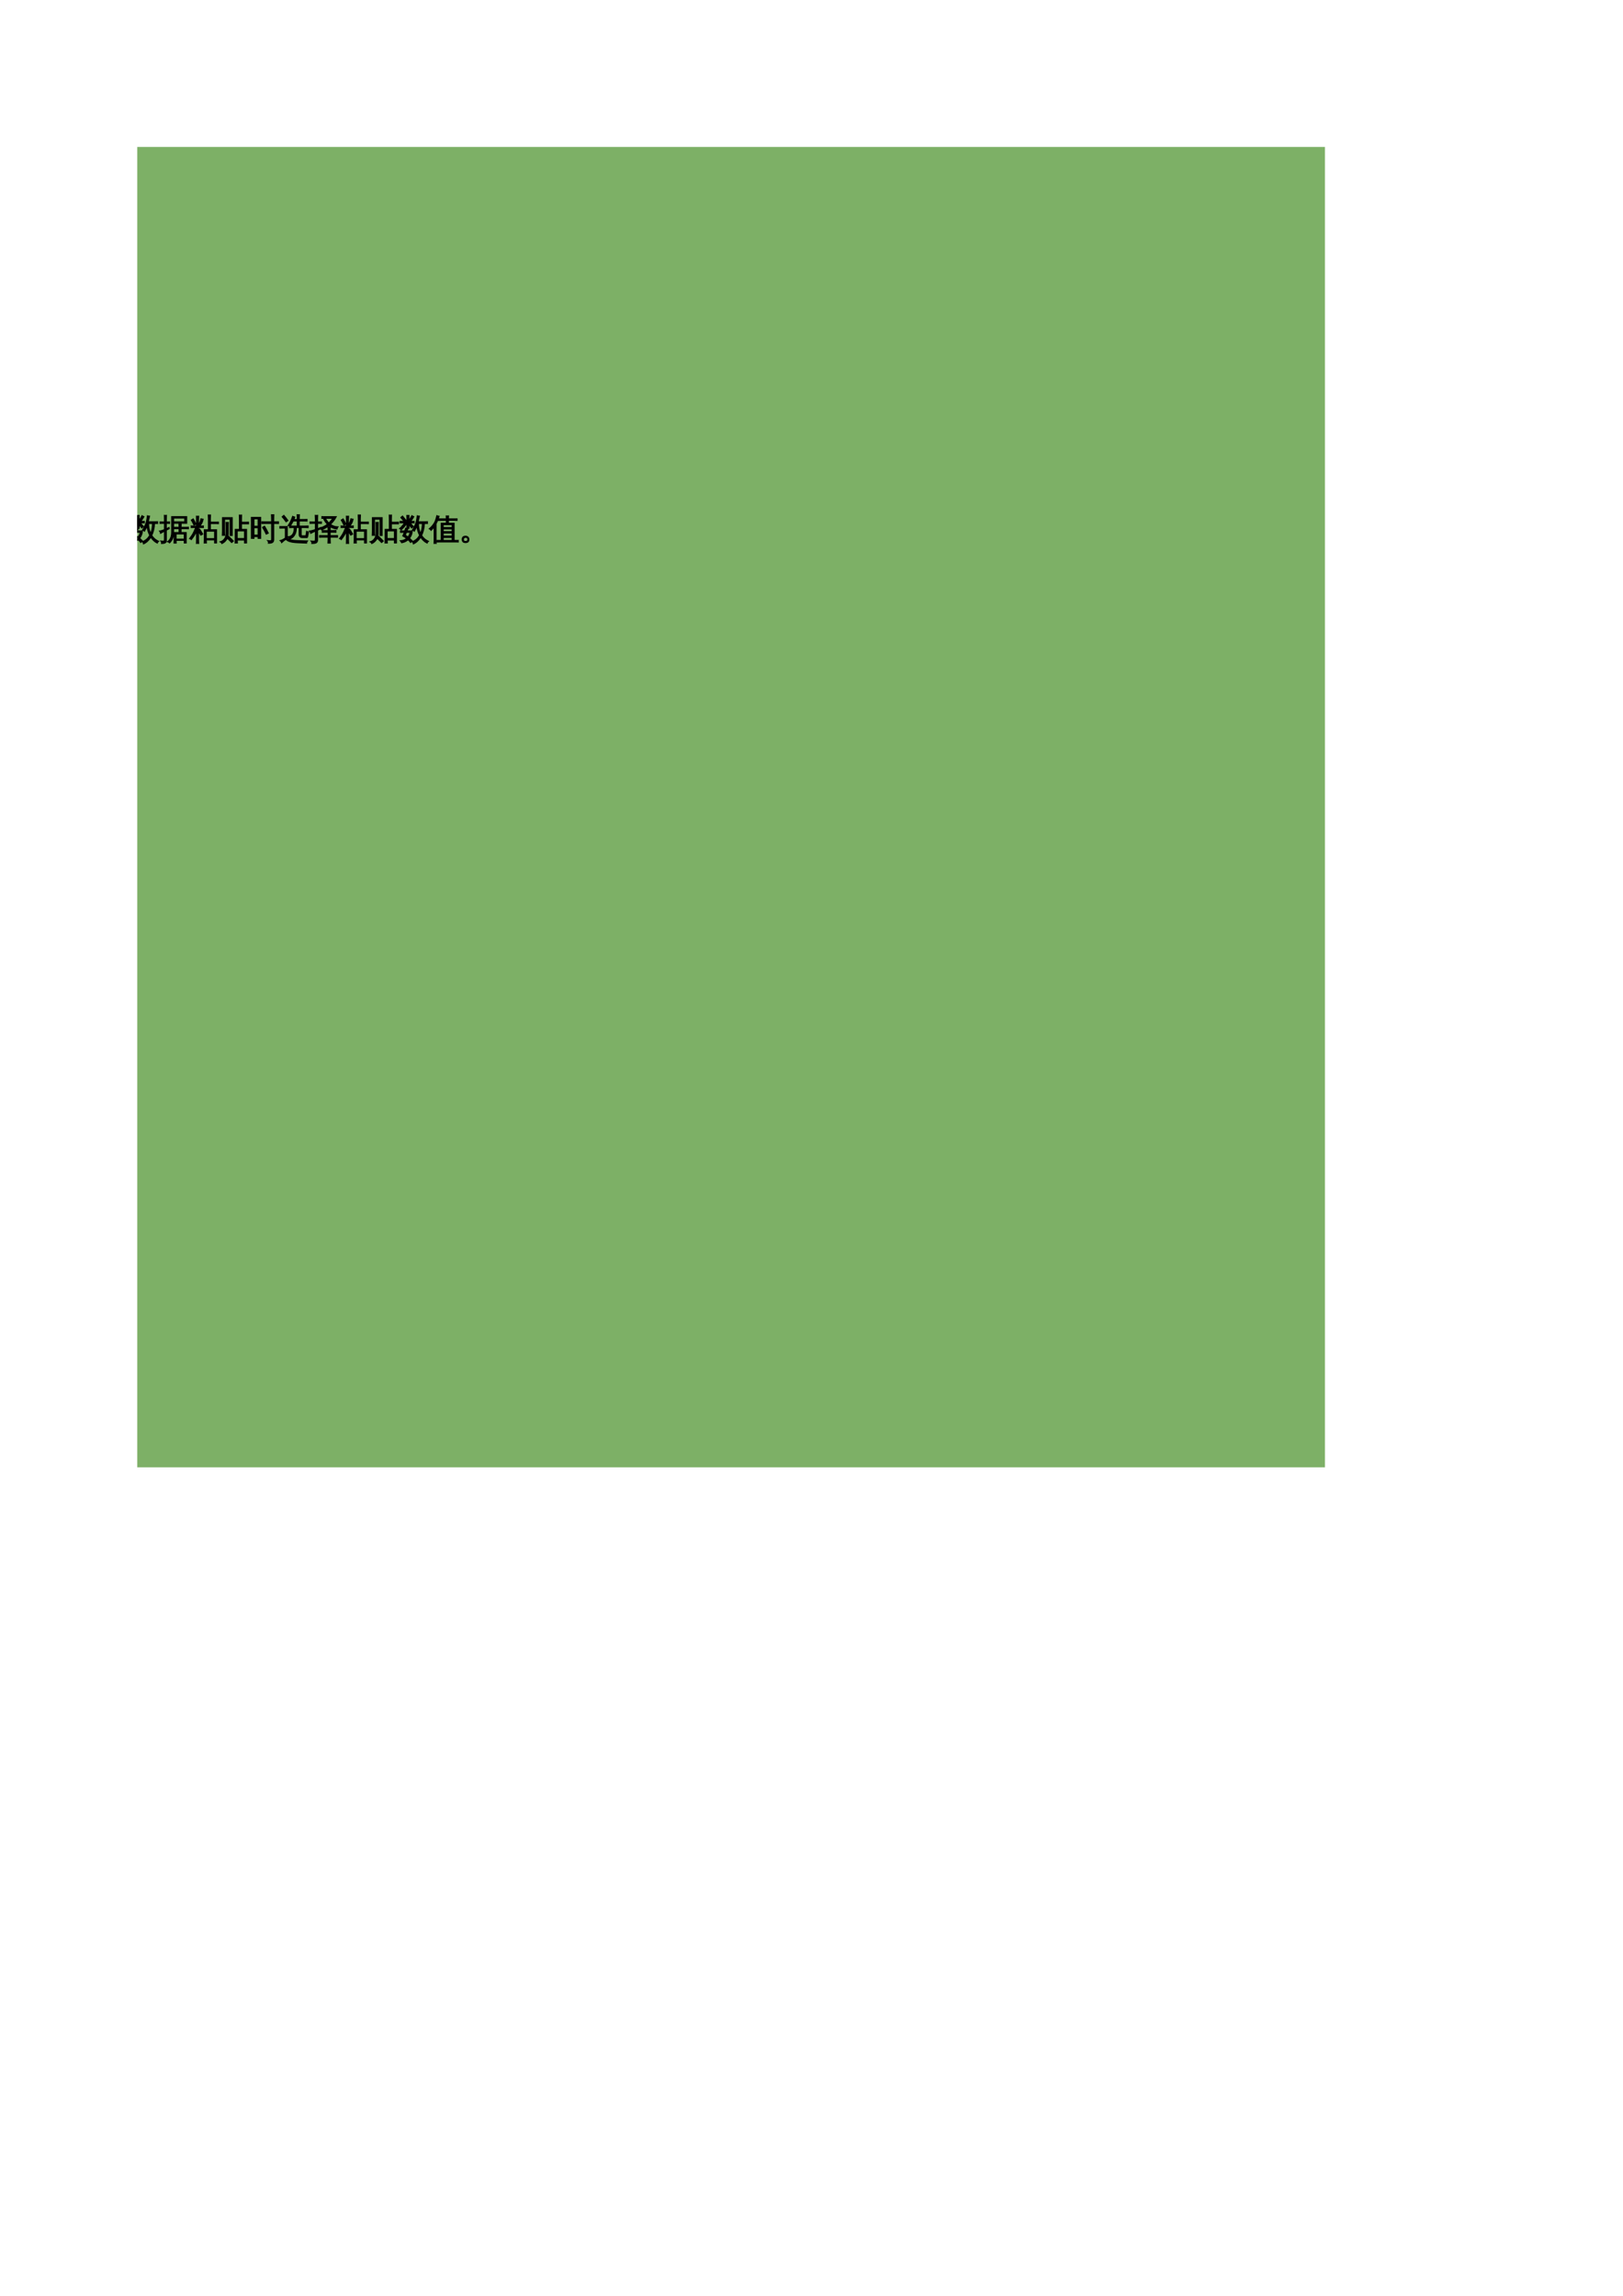 <?xml version="1.0" encoding="UTF-8"?>
<svg xmlns="http://www.w3.org/2000/svg" xmlns:xlink="http://www.w3.org/1999/xlink" width="595.304pt" height="841.89pt" viewBox="0 0 595.304 841.89" version="1.1">
<defs>
<g>
<symbol overflow="visible" id="glyph0-0">
<path style="stroke:none;" d="M 0.359 0 L 0.359 -7.328 L 3.281 -7.328 L 3.281 0 Z M 0.734 -0.359 L 2.922 -0.359 L 2.922 -6.969 L 0.734 -6.969 Z M 0.734 -0.359 "/>
</symbol>
<symbol overflow="visible" id="glyph0-1">
<path style="stroke:none;" d="M 5.984 1.328 C 5.711 1.297 5.441 1.297 5.172 1.328 C 5.203 0.816 5.219 0.316 5.219 -0.172 L 5.219 -2.297 C 4.957 -2.172 4.688 -2.062 4.406 -1.969 C 4.238 -2.207 4.039 -2.414 3.812 -2.594 C 4.977 -2.914 5.973 -3.516 6.797 -4.391 C 6.391 -4.91 6.055 -5.5 5.797 -6.156 C 5.523 -5.688 5.227 -5.195 4.906 -4.688 C 4.719 -4.875 4.492 -4.977 4.234 -5 C 4.754 -5.75 5.191 -6.566 5.547 -7.453 C 5.723 -7.898 5.895 -8.359 6.062 -8.828 C 6.301 -8.723 6.555 -8.641 6.828 -8.578 C 6.723 -8.211 6.582 -7.828 6.406 -7.422 L 9.125 -7.422 C 8.906 -6.266 8.441 -5.238 7.734 -4.344 C 8.047 -4.031 8.441 -3.754 8.922 -3.516 C 9.41 -3.273 9.953 -3.117 10.547 -3.047 C 10.328 -2.848 10.203 -2.609 10.172 -2.328 C 9.078 -2.484 8.113 -2.984 7.281 -3.828 C 6.707 -3.223 6.062 -2.734 5.344 -2.359 L 9.312 -2.359 L 9.312 1.297 L 8.578 1.297 L 8.578 0.578 L 5.953 0.578 C 5.961 0.828 5.973 1.078 5.984 1.328 Z M 8.578 -1.844 L 5.953 -1.844 L 5.953 0.047 L 8.578 0.047 Z M 6.219 -6.891 C 6.488 -6.129 6.828 -5.469 7.234 -4.906 C 7.68 -5.5 8.016 -6.16 8.234 -6.891 Z M 2.859 -0.125 C 2.859 0.406 2.867 0.938 2.891 1.469 C 2.773 1.445 2.656 1.438 2.531 1.438 C 2.414 1.438 2.297 1.445 2.172 1.469 C 2.191 0.938 2.203 0.406 2.203 -0.125 L 2.203 -4.188 L 2.094 -3.859 C 1.812 -3.004 1.555 -2.316 1.328 -1.797 C 1.098 -1.285 0.879 -0.836 0.672 -0.453 C 0.578 -0.547 0.469 -0.625 0.344 -0.688 C 0.227 -0.75 0.102 -0.789 -0.031 -0.812 C 0.195 -1.219 0.457 -1.711 0.75 -2.297 C 1.051 -2.891 1.301 -3.504 1.5 -4.141 C 1.695 -4.773 1.875 -5.41 2.031 -6.047 L 1.344 -6.047 C 1 -6.047 0.656 -6.035 0.312 -6.016 C 0.32 -6.129 0.328 -6.242 0.328 -6.359 C 0.328 -6.473 0.32 -6.586 0.312 -6.703 C 0.656 -6.68 1 -6.672 1.344 -6.672 L 2.203 -6.672 L 2.203 -7.328 C 2.203 -7.848 2.191 -8.367 2.172 -8.891 C 2.297 -8.879 2.414 -8.875 2.531 -8.875 C 2.656 -8.875 2.773 -8.879 2.891 -8.891 C 2.867 -8.367 2.859 -7.848 2.859 -7.328 L 2.859 -6.672 L 4.094 -6.703 C 4.082 -6.586 4.078 -6.473 4.078 -6.359 C 4.078 -6.242 4.082 -6.129 4.094 -6.016 L 2.859 -6.047 L 2.859 -4.703 L 3.125 -4.953 C 3.332 -4.617 3.523 -4.273 3.703 -3.922 C 3.891 -3.566 4.066 -3.207 4.234 -2.844 L 3.609 -2.422 C 3.453 -2.785 3.289 -3.133 3.125 -3.469 L 2.859 -3.953 Z M 2.859 -0.125 "/>
</symbol>
<symbol overflow="visible" id="glyph0-2">
<path style="stroke:none;" d="M 1.766 -0.328 C 1.766 0.203 1.773 0.742 1.797 1.297 C 1.504 1.266 1.207 1.266 0.906 1.297 C 0.938 0.742 0.953 0.203 0.953 -0.328 L 0.953 -6.797 L 4.797 -6.797 L 4.797 -7.406 C 4.797 -7.957 4.781 -8.5 4.75 -9.031 C 5.039 -9 5.332 -9 5.625 -9.031 C 5.602 -8.5 5.594 -7.957 5.594 -7.406 L 5.594 -6.797 L 9.891 -6.797 L 9.891 0.141 C 9.891 0.617 9.723 0.953 9.391 1.141 C 9.035 1.328 8.516 1.414 7.828 1.406 C 7.91 1.031 7.82 0.707 7.562 0.438 C 7.801 0.457 8.078 0.469 8.391 0.469 C 8.703 0.477 8.898 0.453 8.984 0.391 C 9.055 0.305 9.094 0.109 9.094 -0.203 L 9.094 -6.109 L 5.594 -6.109 L 5.594 -5.484 L 7.25 -3.766 L 8.891 -1.969 L 8.219 -1.391 L 6.609 -3.172 L 5.422 -4.391 C 5.203 -3.523 4.77 -2.758 4.125 -2.094 C 3.477 -1.426 2.734 -0.953 1.891 -0.672 C 1.859 -0.766 1.816 -0.859 1.766 -0.953 Z M 4.797 -6.109 L 1.766 -6.109 L 1.766 -1.516 C 2.641 -1.816 3.363 -2.344 3.938 -3.094 C 4.508 -3.844 4.797 -4.688 4.797 -5.625 Z M 4.797 -6.109 "/>
</symbol>
<symbol overflow="visible" id="glyph0-3">
<path style="stroke:none;" d="M 8.031 -0.078 L 8.031 -1.406 L 3.938 -1.406 L 3.969 -0.297 C 3.969 0.234 3.988 0.766 4.031 1.297 C 3.738 1.266 3.453 1.266 3.172 1.297 C 3.18 0.766 3.188 0.238 3.188 -0.281 L 3.125 -4.109 C 2.426 -3.266 1.645 -2.555 0.781 -1.984 C 0.633 -2.273 0.422 -2.492 0.141 -2.641 C 1.379 -3.441 2.367 -4.348 3.109 -5.359 L 3.109 -5.609 C 3.141 -5.609 3.195 -5.609 3.281 -5.609 C 3.562 -6.023 3.773 -6.422 3.922 -6.797 L 1.859 -6.797 C 1.43 -6.797 1.016 -6.785 0.609 -6.766 C 0.629 -6.992 0.629 -7.223 0.609 -7.453 C 1.016 -7.43 1.43 -7.422 1.859 -7.422 L 4.156 -7.422 C 4.375 -7.984 4.531 -8.453 4.625 -8.828 C 4.926 -8.711 5.227 -8.629 5.531 -8.578 C 5.406 -8.191 5.258 -7.805 5.094 -7.422 L 9.297 -7.422 C 9.711 -7.422 10.129 -7.43 10.547 -7.453 C 10.516 -7.223 10.516 -6.992 10.547 -6.766 C 10.129 -6.785 9.711 -6.797 9.297 -6.797 L 4.812 -6.797 C 4.613 -6.379 4.398 -5.984 4.172 -5.609 L 8.812 -5.609 L 8.812 0.219 C 8.812 0.539 8.703 0.801 8.484 1 C 8.191 1.27 7.645 1.398 6.844 1.391 C 6.926 1.035 6.844 0.723 6.594 0.453 C 6.812 0.484 7.07 0.5 7.375 0.5 C 7.688 0.5 7.875 0.473 7.938 0.422 C 8 0.367 8.031 0.203 8.031 -0.078 Z M 8.031 -3.734 L 8.031 -4.984 L 3.891 -4.984 L 3.906 -3.734 Z M 8.031 -2.016 L 8.031 -3.125 L 3.922 -3.125 L 3.938 -2.016 Z M 8.031 -2.016 "/>
</symbol>
<symbol overflow="visible" id="glyph0-4">
<path style="stroke:none;" d="M 7.234 -2.062 C 7.984 -1.039 8.68 0.004 9.328 1.078 L 8.578 1.531 L 7.766 0.25 L 7.062 0.328 L 1.781 1.125 L 1.688 0.438 C 1.875 0.395 2.031 0.301 2.156 0.156 C 2.488 -0.258 2.969 -1.016 3.594 -2.109 C 4.219 -3.211 4.602 -4.051 4.75 -4.625 C 5.031 -4.477 5.332 -4.363 5.656 -4.281 C 5.582 -4.094 5.477 -3.867 5.344 -3.609 C 5.207 -3.348 4.828 -2.719 4.203 -1.719 C 3.578 -0.719 3.148 -0.055 2.922 0.266 L 6.984 -0.281 L 7.359 -0.359 L 6.516 -1.531 Z M 10.594 -3.594 C 10.289 -3.477 10.066 -3.285 9.922 -3.016 C 8.535 -3.805 7.422 -5.098 6.578 -6.891 C 6.305 -7.473 6.086 -8.07 5.922 -8.688 L 6.625 -8.875 C 7.008 -7.531 7.504 -6.457 8.109 -5.656 C 8.723 -4.863 9.551 -4.176 10.594 -3.594 Z M 3.406 -8.609 C 3.707 -8.492 4.016 -8.406 4.328 -8.344 C 3.441 -5.906 2.281 -4.023 0.844 -2.703 C 0.656 -2.973 0.406 -3.16 0.094 -3.266 C 1.32 -4.359 2.172 -5.43 2.641 -6.484 C 2.93 -7.16 3.188 -7.867 3.406 -8.609 Z M 3.406 -8.609 "/>
</symbol>
<symbol overflow="visible" id="glyph0-5">
<path style="stroke:none;" d="M 8.719 -6.891 C 8.289 -7.43 7.828 -7.938 7.328 -8.406 L 7.922 -9.031 C 8.453 -8.52 8.941 -7.977 9.391 -7.406 Z M 2.766 -3.875 L 1.812 -3.875 C 1.395 -3.875 0.977 -3.859 0.562 -3.828 C 0.582 -4.055 0.582 -4.285 0.562 -4.516 C 0.977 -4.492 1.395 -4.484 1.812 -4.484 L 4.297 -4.484 C 4.723 -4.484 5.141 -4.492 5.547 -4.516 C 5.523 -4.285 5.523 -4.055 5.547 -3.828 C 5.141 -3.859 4.723 -3.875 4.297 -3.875 L 3.531 -3.875 L 3.531 -0.828 C 4.145 -0.973 5.039 -1.219 6.219 -1.562 L 6.234 -1.016 C 3.711 -0.328 1.77 0.25 0.406 0.719 C 0.406 0.383 0.316 0.07 0.141 -0.219 C 0.973 -0.312 1.848 -0.457 2.766 -0.656 Z M 1.672 -6.203 C 1.254 -6.203 0.836 -6.191 0.422 -6.172 C 0.441 -6.391 0.441 -6.613 0.422 -6.844 C 0.836 -6.82 1.254 -6.812 1.672 -6.812 L 6.047 -6.812 L 6.016 -9.031 C 6.305 -9 6.586 -9 6.859 -9.031 L 6.828 -6.812 L 9.297 -6.812 C 9.711 -6.812 10.129 -6.82 10.547 -6.844 C 10.516 -6.613 10.516 -6.391 10.547 -6.172 C 10.129 -6.191 9.711 -6.203 9.297 -6.203 L 6.828 -6.203 C 6.816 -3.816 7.395 -1.992 8.562 -0.734 C 8.895 -0.359 9.266 -0.035 9.672 0.234 C 9.672 -0.336 9.66 -0.906 9.641 -1.469 C 9.891 -1.301 10.172 -1.223 10.484 -1.234 C 10.547 -0.516 10.535 0.195 10.453 0.906 C 10.453 1.02 10.41 1.113 10.328 1.188 C 10.191 1.332 10.035 1.367 9.859 1.297 C 8.973 0.805 8.219 0.145 7.594 -0.688 C 6.969 -1.531 6.539 -2.5 6.312 -3.594 C 6.156 -4.281 6.07 -5.148 6.062 -6.203 Z M 1.672 -6.203 "/>
</symbol>
<symbol overflow="visible" id="glyph0-6">
<path style="stroke:none;" d="M 6.172 -0.125 L 5.359 1.422 L 4.891 1.422 L 5.547 0 L 4.969 0 L 4.969 -1.266 L 6.172 -1.266 Z M 6.172 -0.125 "/>
</symbol>
<symbol overflow="visible" id="glyph0-7">
<path style="stroke:none;" d="M 6.922 1.328 C 6.641 1.305 6.359 1.305 6.078 1.328 C 6.098 0.805 6.109 0.281 6.109 -0.25 L 6.109 -6.922 L 9.891 -6.922 L 9.891 1.312 L 9.125 1.312 L 9.125 -0.094 L 6.891 -0.094 C 6.891 0.383 6.898 0.859 6.922 1.328 Z M 4.766 -6.312 L 4.766 -6 L 5.188 -6 C 5.188 -4.383 4.781 -2.867 3.969 -1.453 C 4.57 -0.992 5.086 -0.457 5.516 0.156 C 5.234 0.301 4.973 0.473 4.734 0.672 C 4.41 0.129 4.008 -0.348 3.531 -0.766 C 2.801 0.285 1.863 1.102 0.719 1.688 C 0.613 1.383 0.426 1.141 0.156 0.953 C 1.281 0.43 2.191 -0.301 2.891 -1.25 C 2.297 -1.625 1.648 -1.891 0.953 -2.047 C 1.492 -3.211 1.895 -4.426 2.156 -5.688 L 1.562 -5.688 C 1.133 -5.688 0.711 -5.676 0.297 -5.656 C 0.316 -5.883 0.316 -6.113 0.297 -6.344 C 0.723 -6.32 1.145 -6.312 1.562 -6.312 L 2.266 -6.312 C 2.398 -7.102 2.477 -7.906 2.5 -8.719 C 2.801 -8.676 3.109 -8.664 3.422 -8.688 C 3.367 -7.883 3.266 -7.094 3.109 -6.312 Z M 9.125 -6.312 L 6.891 -6.312 L 6.891 -0.703 L 9.125 -0.703 Z M 4.328 -5.688 L 2.969 -5.688 C 2.727 -4.594 2.395 -3.531 1.969 -2.5 C 2.438 -2.332 2.883 -2.125 3.312 -1.875 C 3.945 -2.977 4.285 -4.25 4.328 -5.688 Z M 4.328 -5.688 "/>
</symbol>
<symbol overflow="visible" id="glyph0-8">
<path style="stroke:none;" d="M 10.453 0.641 C 10.234 0.848 10.113 1.098 10.094 1.391 C 8.664 1.223 7.273 0.707 5.922 -0.156 C 4.484 0.781 2.906 1.254 1.188 1.266 C 1.113 0.973 1 0.703 0.844 0.453 C 2.438 0.586 3.906 0.227 5.25 -0.625 C 4.707 -1.02 4.18 -1.461 3.672 -1.953 C 3.203 -1.461 2.633 -1 1.969 -0.562 C 1.863 -0.801 1.695 -0.988 1.469 -1.125 C 1.988 -1.438 2.426 -1.785 2.781 -2.172 C 3.145 -2.566 3.508 -3.039 3.875 -3.594 C 4.094 -3.438 4.328 -3.297 4.578 -3.172 L 4.453 -2.969 L 8.609 -2.969 C 8.055 -2.051 7.359 -1.266 6.516 -0.609 C 7.672 0.055 8.984 0.473 10.453 0.641 Z M 2.844 -3.703 C 2.926 -4.754 2.926 -5.812 2.844 -6.875 C 2.281 -6.145 1.578 -5.531 0.734 -5.031 C 0.629 -5.27 0.469 -5.461 0.25 -5.609 C 0.914 -5.984 1.453 -6.422 1.859 -6.922 C 2.273 -7.43 2.648 -8.078 2.984 -8.859 C 3.234 -8.734 3.492 -8.633 3.766 -8.562 C 3.68 -8.352 3.594 -8.148 3.5 -7.953 L 8.438 -7.953 C 8.801 -7.953 9.172 -7.957 9.547 -7.969 C 9.523 -7.77 9.523 -7.57 9.547 -7.375 C 9.172 -7.395 8.801 -7.406 8.438 -7.406 L 3.203 -7.406 C 3.098 -7.227 2.977 -7.055 2.844 -6.891 L 8.438 -6.891 C 8.344 -5.828 8.336 -4.766 8.422 -3.703 Z M 4.156 -2.422 C 4.727 -1.867 5.285 -1.41 5.828 -1.047 C 6.336 -1.441 6.785 -1.898 7.172 -2.422 Z M 3.578 -6.344 L 3.578 -5.578 L 7.688 -5.578 L 7.688 -6.344 Z M 3.578 -5.031 L 3.578 -4.25 L 7.688 -4.25 L 7.688 -5.031 Z M 3.578 -5.031 "/>
</symbol>
<symbol overflow="visible" id="glyph0-9">
<path style="stroke:none;" d="M 0.094 -5.828 C 0.758 -6.523 1.238 -7.477 1.531 -8.688 C 1.801 -8.594 2.078 -8.531 2.359 -8.5 C 2.266 -8.02 2.102 -7.555 1.875 -7.109 L 3.156 -7.109 L 3.156 -7.484 C 3.156 -7.992 3.141 -8.504 3.109 -9.016 C 3.391 -8.984 3.664 -8.984 3.938 -9.016 C 3.914 -8.504 3.906 -7.992 3.906 -7.484 L 3.906 -7.109 L 4.953 -7.109 C 5.336 -7.109 5.723 -7.117 6.109 -7.141 C 6.086 -6.93 6.086 -6.723 6.109 -6.516 C 5.723 -6.535 5.336 -6.547 4.953 -6.547 L 3.906 -6.547 L 3.906 -5.203 L 5.281 -5.203 C 5.664 -5.203 6.051 -5.219 6.438 -5.25 C 6.414 -5.039 6.414 -4.832 6.438 -4.625 C 6.051 -4.633 5.664 -4.641 5.281 -4.641 L 3.906 -4.641 L 3.906 -3.562 L 6.344 -3.562 L 6.344 -0.781 C 6.344 -0.477 6.18 -0.234 5.859 -0.047 C 5.535 0.129 5.113 0.219 4.594 0.219 C 4.656 -0.125 4.578 -0.43 4.359 -0.703 C 4.754 -0.648 5.129 -0.645 5.484 -0.688 C 5.555 -0.707 5.594 -0.781 5.594 -0.906 L 5.594 -3 L 3.906 -3 L 3.906 -0.219 C 3.906 0.289 3.914 0.805 3.938 1.328 C 3.664 1.297 3.391 1.297 3.109 1.328 C 3.141 0.805 3.156 0.289 3.156 -0.219 L 3.156 -3 L 1.766 -3 L 1.766 -1.391 C 1.766 -0.891 1.781 -0.383 1.812 0.125 C 1.531 0.102 1.254 0.109 0.984 0.141 C 1.004 -0.379 1.016 -0.891 1.016 -1.391 L 1.016 -3.562 L 3.156 -3.562 L 3.156 -4.641 L 1.594 -4.641 C 1.207 -4.641 0.82 -4.633 0.438 -4.625 C 0.457 -4.832 0.457 -5.039 0.438 -5.25 C 0.82 -5.219 1.207 -5.203 1.594 -5.203 L 3.156 -5.203 L 3.156 -6.547 L 1.562 -6.547 C 1.344 -6.18 1.066 -5.805 0.734 -5.422 C 0.566 -5.617 0.352 -5.754 0.094 -5.828 Z M 9.406 -8.719 C 9.539 -8.707 9.676 -8.703 9.812 -8.703 C 9.945 -8.703 10.082 -8.707 10.219 -8.719 C 10.195 -8.207 10.188 -7.695 10.188 -7.188 L 10.188 0.188 C 10.188 0.602 10.082 0.922 9.875 1.141 C 9.77 1.242 9.641 1.32 9.484 1.375 C 9.336 1.438 9.207 1.473 9.094 1.484 C 8.977 1.492 8.836 1.504 8.672 1.516 L 8.266 1.531 C 8.297 1.363 8.289 1.195 8.25 1.031 C 8.207 0.863 8.129 0.723 8.016 0.609 C 8.234 0.629 8.488 0.641 8.781 0.641 C 9.082 0.648 9.266 0.613 9.328 0.531 C 9.398 0.457 9.438 0.188 9.438 -0.281 L 9.438 -7.188 C 9.438 -7.695 9.426 -8.207 9.406 -8.719 Z M 8.016 -1.297 C 7.879 -1.316 7.742 -1.328 7.609 -1.328 C 7.473 -1.328 7.336 -1.316 7.203 -1.297 C 7.223 -1.805 7.234 -2.32 7.234 -2.844 L 7.234 -5.625 C 7.234 -6.125 7.223 -6.633 7.203 -7.156 C 7.336 -7.145 7.473 -7.141 7.609 -7.141 C 7.742 -7.141 7.879 -7.145 8.016 -7.156 C 7.992 -6.633 7.984 -6.125 7.984 -5.625 L 7.984 -2.844 C 7.984 -2.32 7.992 -1.805 8.016 -1.297 Z M 8.016 -1.297 "/>
</symbol>
<symbol overflow="visible" id="glyph0-10">
<path style="stroke:none;" d="M 0.453 -2.578 C 0.461 -2.766 0.461 -2.945 0.453 -3.125 C 0.785 -3.113 1.117 -3.109 1.453 -3.109 L 2.016 -3.109 C 2.129 -3.441 2.234 -3.781 2.328 -4.125 C 2.598 -4.02 2.879 -3.945 3.172 -3.906 L 2.812 -3.109 L 4.75 -3.109 C 4.707 -2.098 4.367 -1.203 3.734 -0.422 C 4.109 -0.098 4.473 0.242 4.828 0.609 C 4.578 0.754 4.344 0.926 4.125 1.125 C 3.852 0.77 3.551 0.438 3.219 0.125 C 2.531 0.727 1.738 1.098 0.844 1.234 C 0.727 0.961 0.578 0.719 0.391 0.5 C 1.242 0.477 2.004 0.191 2.672 -0.359 C 2.234 -0.703 1.77 -1 1.281 -1.25 C 1.477 -1.688 1.664 -2.141 1.844 -2.609 Z M 3.547 -4.078 C 3.285 -4.098 3.023 -4.098 2.766 -4.078 C 2.785 -4.566 2.797 -5.055 2.797 -5.547 L 2.797 -6.078 C 2.617 -5.703 2.375 -5.316 2.062 -4.922 C 1.758 -4.523 1.297 -4.051 0.672 -3.5 C 0.535 -3.719 0.352 -3.875 0.125 -3.969 C 0.781 -4.52 1.375 -5.223 1.906 -6.078 L 1.297 -6.078 C 0.961 -6.078 0.629 -6.07 0.297 -6.062 C 0.316 -6.238 0.316 -6.422 0.297 -6.609 L 1.766 -6.578 L 0.562 -8.031 L 1.188 -8.547 L 2.453 -6.984 L 1.969 -6.578 L 2.797 -6.578 L 2.797 -7.297 C 2.797 -7.785 2.785 -8.27 2.766 -8.75 C 3.023 -8.727 3.285 -8.727 3.547 -8.75 C 3.523 -8.27 3.516 -7.785 3.516 -7.297 L 3.516 -6.953 C 3.891 -7.43 4.254 -8.008 4.609 -8.688 C 4.828 -8.539 5.062 -8.422 5.312 -8.328 C 5.031 -7.773 4.633 -7.191 4.125 -6.578 L 5.422 -6.609 C 5.398 -6.422 5.398 -6.238 5.422 -6.062 L 4 -6.078 L 5.125 -4.703 L 4.516 -4.203 L 3.516 -5.422 C 3.516 -4.973 3.523 -4.523 3.547 -4.078 Z M 3.172 -0.875 C 3.586 -1.383 3.852 -1.961 3.969 -2.609 L 2.609 -2.609 L 2.188 -1.562 C 2.531 -1.344 2.859 -1.113 3.172 -0.875 Z M 3.516 -6.078 L 3.516 -5.844 L 3.797 -6.078 Z M 3.516 -6.578 L 3.797 -6.578 C 3.711 -6.648 3.617 -6.703 3.516 -6.734 Z M 6.891 -6.453 L 9.266 -6.453 C 9.609 -6.453 9.957 -6.461 10.312 -6.484 C 10.301 -6.367 10.297 -6.254 10.297 -6.141 C 10.297 -6.023 10.301 -5.914 10.312 -5.812 L 9.203 -5.828 C 9.172 -4.953 9.062 -4.145 8.875 -3.406 C 8.688 -2.664 8.453 -2.008 8.172 -1.438 C 8.461 -1 8.82 -0.586 9.25 -0.203 C 9.688 0.172 10.16 0.473 10.672 0.703 C 10.566 0.773 10.473 0.867 10.391 0.984 C 10.305 1.098 10.238 1.223 10.188 1.359 C 9.695 1.117 9.254 0.812 8.859 0.438 C 8.473 0.062 8.129 -0.352 7.828 -0.812 L 7.781 -0.734 C 7.438 -0.172 7.047 0.305 6.609 0.703 C 6.172 1.109 5.688 1.426 5.156 1.656 C 5.125 1.52 5.078 1.379 5.016 1.234 C 4.961 1.098 4.879 0.973 4.766 0.859 C 5.273 0.66 5.742 0.383 6.172 0.031 C 6.609 -0.32 6.973 -0.734 7.266 -1.203 C 7.328 -1.297 7.383 -1.395 7.438 -1.5 C 7.125 -2.102 6.891 -2.707 6.734 -3.312 C 6.586 -3.926 6.492 -4.492 6.453 -5.016 C 6.367 -4.785 6.254 -4.5 6.109 -4.156 C 5.961 -3.82 5.766 -3.438 5.516 -3 C 5.422 -3.094 5.312 -3.176 5.188 -3.25 C 5.07 -3.32 4.941 -3.367 4.797 -3.391 C 5.066 -3.828 5.352 -4.352 5.656 -4.969 C 5.957 -5.594 6.172 -6.207 6.297 -6.812 C 6.43 -7.426 6.523 -8.035 6.578 -8.641 C 6.711 -8.598 6.844 -8.566 6.969 -8.547 C 7.102 -8.523 7.238 -8.508 7.375 -8.5 C 7.238 -7.863 7.086 -7.238 6.922 -6.625 Z M 7 -5.828 C 7.008 -5.098 7.086 -4.414 7.234 -3.781 C 7.391 -3.156 7.57 -2.617 7.781 -2.172 C 8.219 -3.191 8.445 -4.41 8.469 -5.828 Z M 7 -5.828 "/>
</symbol>
<symbol overflow="visible" id="glyph0-11">
<path style="stroke:none;" d="M 2.984 0.859 C 4.004 0.16 4.504 -1.055 4.484 -2.797 L 4.484 -8.344 L 10 -8.344 L 10 -5.922 L 5.203 -5.922 L 5.203 -4.422 L 7.203 -4.422 C 7.203 -4.805 7.191 -5.18 7.172 -5.547 C 7.441 -5.523 7.707 -5.523 7.969 -5.547 C 7.957 -5.18 7.945 -4.805 7.938 -4.422 L 9.562 -4.422 C 9.906 -4.422 10.254 -4.43 10.609 -4.453 C 10.586 -4.266 10.586 -4.078 10.609 -3.891 C 10.254 -3.91 9.906 -3.922 9.562 -3.922 L 7.938 -3.922 L 7.938 -2.5 L 9.812 -2.5 L 9.812 1.312 L 9.094 1.312 L 9.094 0.359 L 6.125 0.359 C 6.133 0.68 6.145 1.004 6.156 1.328 C 5.895 1.305 5.629 1.305 5.359 1.328 C 5.379 0.836 5.391 0.344 5.391 -0.156 L 5.391 -2.5 L 7.203 -2.5 L 7.203 -3.922 L 5.203 -3.922 L 5.203 -2.797 C 5.211 -0.973 4.711 0.383 3.703 1.281 C 3.523 1.039 3.285 0.898 2.984 0.859 Z M 9.094 -1.984 L 6.125 -1.984 L 6.125 -0.094 L 9.094 -0.094 Z M 5.203 -6.438 L 9.266 -6.438 L 9.266 -7.828 L 5.203 -7.828 Z M 2.531 0.188 C 2.531 0.613 2.438 0.93 2.25 1.141 C 2.156 1.234 2.035 1.305 1.891 1.359 C 1.754 1.41 1.633 1.441 1.531 1.453 C 1.426 1.461 1.297 1.473 1.141 1.484 L 0.766 1.5 C 0.797 1.344 0.789 1.188 0.75 1.031 C 0.707 0.875 0.633 0.738 0.531 0.625 C 0.738 0.645 0.977 0.656 1.25 0.656 C 1.52 0.664 1.688 0.629 1.75 0.547 C 1.812 0.473 1.844 0.195 1.844 -0.281 L 1.844 -3.031 L 1.406 -2.797 L 0.422 -2.219 C 0.398 -2.352 0.359 -2.488 0.297 -2.625 C 0.242 -2.77 0.16 -2.91 0.047 -3.047 C 0.43 -3.117 0.766 -3.203 1.047 -3.297 C 1.328 -3.391 1.594 -3.488 1.844 -3.594 L 1.844 -5.891 L 1.188 -5.891 C 0.863 -5.891 0.539 -5.879 0.219 -5.859 C 0.227 -5.953 0.234 -6.047 0.234 -6.141 C 0.234 -6.234 0.227 -6.32 0.219 -6.406 C 0.539 -6.383 0.863 -6.375 1.188 -6.375 L 1.844 -6.375 L 1.844 -7.344 C 1.844 -7.832 1.832 -8.32 1.812 -8.812 C 1.938 -8.789 2.062 -8.781 2.188 -8.781 C 2.312 -8.781 2.438 -8.789 2.562 -8.812 C 2.539 -8.32 2.531 -7.832 2.531 -7.344 L 2.531 -6.375 L 3.719 -6.406 C 3.707 -6.32 3.703 -6.234 3.703 -6.141 C 3.703 -6.047 3.707 -5.953 3.719 -5.859 L 2.531 -5.891 L 2.531 -3.906 L 3.531 -4.359 L 3.594 -3.922 L 2.531 -3.391 Z M 2.531 0.188 "/>
</symbol>
<symbol overflow="visible" id="glyph0-12">
<path style="stroke:none;" d="M 5.453 -3.516 L 6.969 -3.516 L 6.969 -7.453 C 6.969 -7.953 6.953 -8.441 6.922 -8.922 C 7.191 -8.898 7.461 -8.898 7.734 -8.922 C 7.703 -8.441 7.688 -7.953 7.688 -7.453 L 7.688 -6.312 L 9.609 -6.312 C 9.953 -6.312 10.297 -6.316 10.641 -6.328 C 10.629 -6.141 10.629 -5.953 10.641 -5.766 C 10.297 -5.785 9.953 -5.797 9.609 -5.797 L 7.688 -5.797 L 7.688 -3.516 L 9.953 -3.516 L 9.953 1.297 L 9.234 1.297 L 9.234 0.188 L 6.188 0.188 C 6.195 0.562 6.207 0.941 6.219 1.328 C 5.957 1.297 5.691 1.297 5.422 1.328 C 5.441 0.828 5.453 0.332 5.453 -0.156 Z M 9.234 -0.281 L 9.234 -3.016 L 6.172 -3.016 L 6.172 -0.281 Z M 3.344 -0.016 C 3.344 0.484 3.359 0.977 3.391 1.469 C 3.254 1.445 3.113 1.438 2.969 1.438 C 2.832 1.438 2.703 1.445 2.578 1.469 C 2.598 0.977 2.609 0.484 2.609 -0.016 L 2.609 -2.969 L 2.469 -2.672 C 2.207 -2.117 1.91 -1.602 1.578 -1.125 C 1.254 -0.645 0.969 -0.242 0.719 0.078 C 0.633 -0.004 0.535 -0.078 0.422 -0.141 C 0.316 -0.211 0.203 -0.258 0.078 -0.281 C 0.336 -0.613 0.609 -1 0.891 -1.438 C 1.18 -1.875 1.445 -2.359 1.688 -2.891 C 1.926 -3.422 2.133 -3.91 2.312 -4.359 L 1.703 -4.359 C 1.348 -4.359 0.992 -4.352 0.641 -4.344 C 0.66 -4.438 0.672 -4.531 0.672 -4.625 C 0.672 -4.719 0.66 -4.812 0.641 -4.906 C 0.992 -4.883 1.348 -4.875 1.703 -4.875 L 2.609 -4.875 L 2.609 -7.016 C 2.609 -7.504 2.598 -7.992 2.578 -8.484 C 2.703 -8.473 2.832 -8.469 2.969 -8.469 C 3.113 -8.469 3.254 -8.473 3.391 -8.484 C 3.359 -7.992 3.344 -7.504 3.344 -7.016 L 3.344 -5.422 C 3.457 -5.566 3.57 -5.742 3.688 -5.953 C 3.812 -6.16 3.914 -6.406 4 -6.688 C 4.094 -6.977 4.172 -7.266 4.234 -7.547 C 4.359 -7.504 4.488 -7.473 4.625 -7.453 C 4.758 -7.43 4.895 -7.414 5.031 -7.406 C 4.977 -7.07 4.891 -6.754 4.766 -6.453 C 4.648 -6.148 4.508 -5.875 4.344 -5.625 C 4.188 -5.375 4.051 -5.164 3.938 -5 C 3.844 -5.094 3.742 -5.164 3.641 -5.219 C 3.547 -5.27 3.445 -5.305 3.344 -5.328 L 3.344 -4.875 L 4.047 -4.875 C 4.398 -4.875 4.754 -4.883 5.109 -4.906 C 5.086 -4.812 5.078 -4.719 5.078 -4.625 C 5.078 -4.531 5.086 -4.438 5.109 -4.344 C 4.754 -4.352 4.398 -4.359 4.047 -4.359 L 3.344 -4.359 L 3.344 -3.531 L 3.719 -3.797 C 3.926 -3.504 4.129 -3.203 4.328 -2.891 C 4.523 -2.578 4.707 -2.258 4.875 -1.938 L 4.172 -1.562 C 4.004 -1.875 3.82 -2.176 3.625 -2.469 L 3.344 -2.922 Z M 2.422 -5.547 L 1.672 -5.25 C 1.535 -5.562 1.383 -5.867 1.219 -6.172 C 1.062 -6.484 0.891 -6.785 0.703 -7.078 L 1.391 -7.516 C 1.586 -7.191 1.77 -6.867 1.938 -6.547 C 2.113 -6.223 2.273 -5.891 2.422 -5.547 Z M 2.422 -5.547 "/>
</symbol>
<symbol overflow="visible" id="glyph0-13">
<path style="stroke:none;" d="M 6.578 1.328 C 6.305 1.297 6.035 1.297 5.766 1.328 C 5.785 0.816 5.797 0.312 5.797 -0.188 L 5.797 -3.656 L 7.344 -3.656 L 7.344 -7.406 C 7.344 -7.906 7.332 -8.406 7.312 -8.906 C 7.582 -8.875 7.852 -8.875 8.125 -8.906 C 8.102 -8.406 8.094 -7.906 8.094 -7.406 L 8.094 -6.281 L 9.547 -6.281 C 9.91 -6.281 10.281 -6.289 10.656 -6.312 C 10.633 -6.102 10.633 -5.898 10.656 -5.703 C 10.281 -5.711 9.91 -5.719 9.547 -5.719 L 8.094 -5.719 L 8.094 -3.656 L 9.953 -3.656 L 9.953 1.297 L 9.203 1.297 L 9.203 0.234 L 6.547 0.234 C 6.547 0.598 6.555 0.961 6.578 1.328 Z M 9.203 -3.109 L 6.531 -3.109 L 6.531 -0.312 L 9.203 -0.312 Z M 2.484 -4.688 C 2.484 -5.195 2.473 -5.707 2.453 -6.219 C 2.586 -6.207 2.723 -6.203 2.859 -6.203 C 3.004 -6.203 3.145 -6.207 3.281 -6.219 C 3.258 -5.707 3.25 -5.195 3.25 -4.688 L 3.25 -2.219 C 3.25 -1.895 3.219 -1.586 3.156 -1.297 L 4.047 -0.484 C 4.41 -0.129 4.77 0.234 5.125 0.609 L 4.5 1.156 C 4.164 0.801 3.82 0.457 3.469 0.125 L 2.875 -0.438 C 2.738 -0.133 2.566 0.145 2.359 0.406 C 1.961 0.906 1.473 1.281 0.891 1.531 C 0.836 1.395 0.758 1.27 0.656 1.156 C 0.562 1.051 0.441 0.961 0.297 0.891 C 0.891 0.723 1.379 0.398 1.766 -0.078 C 2.242 -0.66 2.484 -1.375 2.484 -2.219 Z M 1.938 -1.484 C 1.789 -1.492 1.645 -1.5 1.5 -1.5 C 1.363 -1.5 1.223 -1.492 1.078 -1.484 C 1.109 -1.992 1.125 -2.504 1.125 -3.016 L 1.125 -7.969 L 4.703 -7.969 L 4.703 -1.422 L 3.938 -1.422 L 3.938 -7.406 L 1.891 -7.406 L 1.891 -3.016 C 1.891 -2.504 1.906 -1.992 1.938 -1.484 Z M 1.938 -1.484 "/>
</symbol>
<symbol overflow="visible" id="glyph0-14">
<path style="stroke:none;" d="M 6.172 -1.922 C 5.785 -2.773 5.344 -3.598 4.844 -4.391 L 5.562 -4.828 C 6.07 -4.004 6.531 -3.156 6.938 -2.281 Z M 8.156 -0.25 L 8.156 -5.844 L 5.797 -5.844 C 5.391 -5.844 4.988 -5.832 4.594 -5.812 C 4.613 -6.031 4.613 -6.242 4.594 -6.453 C 4.988 -6.441 5.391 -6.438 5.797 -6.438 L 8.156 -6.438 L 8.156 -7.484 C 8.156 -8.004 8.141 -8.52 8.109 -9.031 C 8.398 -9 8.68 -9 8.953 -9.031 C 8.93 -8.52 8.922 -8.004 8.922 -7.484 L 8.922 -6.438 L 9.438 -6.438 C 9.832 -6.438 10.234 -6.441 10.641 -6.453 C 10.617 -6.242 10.617 -6.031 10.641 -5.812 C 10.234 -5.832 9.832 -5.844 9.438 -5.844 L 8.922 -5.844 L 8.922 0.047 C 8.922 0.555 8.773 0.91 8.484 1.109 C 8.18 1.316 7.676 1.414 6.969 1.406 C 7.051 1.051 6.969 0.738 6.719 0.469 C 6.945 0.5 7.203 0.516 7.484 0.516 C 7.766 0.523 7.945 0.492 8.031 0.422 C 8.113 0.359 8.156 0.133 8.156 -0.25 Z M 1.672 -0.375 L 0.734 -0.375 L 0.734 -8.078 L 4.141 -8.078 L 4.141 -0.375 L 3.203 -0.375 L 3.203 -1.016 C 2.992 -1.016 2.758 -1.016 2.5 -1.016 C 2.238 -1.016 1.961 -1.016 1.672 -1.016 Z M 3.203 -4.828 L 3.203 -7.531 L 1.672 -7.531 L 1.672 -4.828 Z M 3.203 -4.281 L 1.672 -4.281 L 1.672 -1.562 C 1.879 -1.562 2.109 -1.562 2.359 -1.562 C 2.617 -1.562 2.898 -1.562 3.203 -1.562 Z M 3.203 -4.281 "/>
</symbol>
<symbol overflow="visible" id="glyph0-15">
<path style="stroke:none;" d="M 2.188 -4.156 L 1.281 -4.156 C 0.914 -4.156 0.555 -4.145 0.203 -4.125 C 0.223 -4.32 0.223 -4.516 0.203 -4.703 C 0.555 -4.691 0.914 -4.688 1.281 -4.688 L 2.906 -4.688 L 2.906 -0.531 C 3.301 -0.164 3.766 0.07 4.297 0.188 C 4.953 0.332 5.625 0.414 6.312 0.438 L 8.203 0.516 C 9.098 0.566 9.797 0.594 10.297 0.594 C 10.098 0.812 10 1.066 10 1.359 L 6.656 1.219 C 6.227 1.195 5.914 1.176 5.719 1.156 C 4.969 1.102 4.305 0.977 3.734 0.781 C 3.348 0.664 3.023 0.504 2.766 0.297 C 2.617 0.191 2.484 0.078 2.359 -0.047 C 1.723 0.422 1.219 0.832 0.844 1.188 C 0.738 0.883 0.562 0.633 0.312 0.438 C 0.863 0.301 1.488 -0.008 2.188 -0.5 Z M 2.453 -6.453 C 2.023 -7.086 1.551 -7.695 1.031 -8.281 L 1.641 -8.812 C 2.172 -8.219 2.664 -7.582 3.125 -6.906 Z M 8.344 -0.672 C 8.02 -0.672 7.758 -0.77 7.562 -0.969 C 7.363 -1.164 7.266 -1.43 7.266 -1.766 L 7.266 -4.344 L 6.203 -4.344 C 6.234 -2.957 5.891 -1.859 5.172 -1.047 C 4.785 -0.598 4.328 -0.312 3.797 -0.188 C 3.648 -0.5 3.43 -0.75 3.141 -0.938 C 3.91 -1 4.473 -1.289 4.828 -1.812 C 4.992 -2.039 5.129 -2.305 5.234 -2.609 C 5.422 -3.172 5.477 -3.75 5.406 -4.344 L 4.828 -4.344 C 4.461 -4.344 4.102 -4.332 3.75 -4.312 C 3.77 -4.5 3.77 -4.68 3.75 -4.859 C 3.594 -4.973 3.414 -5.047 3.219 -5.078 C 3.551 -5.547 3.836 -6.023 4.078 -6.516 C 4.328 -7.016 4.586 -7.656 4.859 -8.438 C 5.117 -8.32 5.379 -8.234 5.641 -8.172 C 5.535 -7.867 5.426 -7.57 5.312 -7.281 L 6.547 -7.281 L 6.547 -7.547 C 6.547 -8.047 6.535 -8.539 6.516 -9.031 C 6.785 -9 7.055 -9 7.328 -9.031 C 7.297 -8.539 7.281 -8.047 7.281 -7.547 L 7.281 -7.281 L 9.031 -7.281 C 9.395 -7.281 9.754 -7.289 10.109 -7.312 C 10.086 -7.113 10.086 -6.914 10.109 -6.719 C 9.754 -6.738 9.395 -6.75 9.031 -6.75 L 7.281 -6.75 L 7.281 -4.875 L 9.453 -4.875 C 9.805 -4.875 10.164 -4.883 10.531 -4.906 C 10.508 -4.707 10.508 -4.508 10.531 -4.312 C 10.164 -4.332 9.805 -4.344 9.453 -4.344 L 8 -4.344 L 8 -1.766 C 8 -1.641 8.031 -1.531 8.094 -1.438 C 8.164 -1.352 8.254 -1.312 8.359 -1.312 L 9.578 -1.312 C 9.672 -1.32 9.723 -1.352 9.734 -1.406 C 9.742 -1.457 9.754 -1.5 9.766 -1.531 L 9.984 -2.938 C 10.211 -2.801 10.453 -2.727 10.703 -2.719 L 10.344 -0.922 C 10.32 -0.805 10.285 -0.734 10.234 -0.703 C 10.18 -0.68 10.141 -0.672 10.109 -0.672 Z M 6.547 -4.875 L 6.547 -6.75 L 5.078 -6.75 C 4.766 -6.133 4.395 -5.516 3.969 -4.891 C 4.25 -4.879 4.535 -4.875 4.828 -4.875 Z M 6.547 -4.875 "/>
</symbol>
<symbol overflow="visible" id="glyph0-16">
<path style="stroke:none;" d="M 7.672 1.328 C 7.391 1.305 7.109 1.305 6.828 1.328 C 6.859 0.816 6.875 0.305 6.875 -0.203 L 6.875 -0.812 L 4.922 -0.812 C 4.535 -0.812 4.148 -0.801 3.766 -0.781 C 3.785 -0.988 3.785 -1.195 3.766 -1.406 C 4.148 -1.383 4.535 -1.375 4.922 -1.375 L 6.875 -1.375 L 6.875 -2.641 L 5.891 -2.641 C 5.516 -2.641 5.133 -2.629 4.75 -2.609 C 4.77 -2.816 4.77 -3.031 4.75 -3.25 C 5.133 -3.227 5.516 -3.219 5.891 -3.219 L 6.875 -3.219 C 6.863 -3.645 6.848 -4.07 6.828 -4.5 C 7.109 -4.469 7.391 -4.469 7.672 -4.5 C 7.648 -4.07 7.633 -3.645 7.625 -3.219 L 8.578 -3.219 C 8.961 -3.219 9.348 -3.227 9.734 -3.25 C 9.711 -3.031 9.711 -2.816 9.734 -2.609 C 9.348 -2.629 8.961 -2.641 8.578 -2.641 L 7.625 -2.641 L 7.625 -1.375 L 9.125 -1.375 C 9.52 -1.375 9.91 -1.383 10.297 -1.406 C 10.273 -1.195 10.273 -0.988 10.297 -0.781 C 9.91 -0.801 9.52 -0.812 9.125 -0.812 L 7.625 -0.812 L 7.625 -0.203 C 7.625 0.305 7.641 0.816 7.672 1.328 Z M 4.609 -7.719 C 4.641 -7.926 4.641 -8.133 4.609 -8.344 C 4.992 -8.332 5.379 -8.328 5.766 -8.328 L 9.875 -8.328 C 9.32 -7.254 8.602 -6.312 7.719 -5.5 C 8.008 -5.301 8.391 -5.102 8.859 -4.906 C 9.336 -4.719 9.883 -4.609 10.5 -4.578 C 10.301 -4.359 10.191 -4.098 10.172 -3.797 C 9.078 -3.879 8.078 -4.289 7.172 -5.031 C 6.359 -4.383 5.461 -3.875 4.484 -3.5 C 4.316 -3.758 4.113 -3.977 3.875 -4.156 C 4.875 -4.445 5.789 -4.91 6.625 -5.547 C 6.02 -6.172 5.523 -6.906 5.141 -7.75 C 4.961 -7.738 4.785 -7.727 4.609 -7.719 Z M 5.891 -7.75 C 6.254 -7.039 6.672 -6.457 7.141 -6 C 7.703 -6.52 8.18 -7.102 8.578 -7.75 Z M 3.016 0.188 C 3.016 0.613 2.898 0.93 2.672 1.141 C 2.566 1.234 2.43 1.305 2.266 1.359 C 2.098 1.41 1.953 1.441 1.828 1.453 C 1.703 1.461 1.547 1.473 1.359 1.484 L 0.906 1.5 C 0.945 1.344 0.941 1.188 0.891 1.031 C 0.836 0.875 0.754 0.738 0.641 0.625 C 0.879 0.645 1.16 0.656 1.484 0.656 C 1.805 0.664 2.004 0.629 2.078 0.547 C 2.16 0.473 2.203 0.195 2.203 -0.281 L 2.203 -3.031 L 1.672 -2.797 L 0.5 -2.219 C 0.477 -2.352 0.43 -2.488 0.359 -2.625 C 0.297 -2.77 0.195 -2.91 0.062 -3.047 C 0.508 -3.117 0.898 -3.203 1.234 -3.297 C 1.566 -3.391 1.891 -3.488 2.203 -3.594 L 2.203 -5.891 L 1.406 -5.891 C 1.031 -5.891 0.648 -5.879 0.266 -5.859 C 0.273 -5.953 0.281 -6.047 0.281 -6.141 C 0.281 -6.234 0.273 -6.32 0.266 -6.406 C 0.648 -6.383 1.031 -6.375 1.406 -6.375 L 2.203 -6.375 L 2.203 -7.344 C 2.203 -7.832 2.188 -8.32 2.156 -8.812 C 2.312 -8.789 2.461 -8.781 2.609 -8.781 C 2.766 -8.781 2.91 -8.789 3.047 -8.812 C 3.023 -8.32 3.016 -7.832 3.016 -7.344 L 3.016 -6.375 L 4.422 -6.406 C 4.41 -6.32 4.406 -6.234 4.406 -6.141 C 4.406 -6.047 4.41 -5.953 4.422 -5.859 L 3.016 -5.891 L 3.016 -3.906 L 4.203 -4.359 L 4.281 -3.922 L 3.016 -3.391 Z M 3.016 0.188 "/>
</symbol>
<symbol overflow="visible" id="glyph0-17">
<path style="stroke:none;" d="M 10.625 0.375 C 10.602 0.57 10.602 0.766 10.625 0.953 C 10.258 0.941 9.898 0.938 9.547 0.938 L 3.984 0.938 C 3.617 0.938 3.258 0.941 2.906 0.953 C 2.926 0.766 2.926 0.57 2.906 0.375 L 4.359 0.391 L 4.359 -5.922 L 6.234 -5.922 C 6.242 -6.273 6.254 -6.629 6.266 -6.984 L 4.531 -6.984 C 4.164 -6.984 3.805 -6.973 3.453 -6.953 C 3.473 -7.141 3.473 -7.332 3.453 -7.531 C 3.805 -7.52 4.164 -7.516 4.531 -7.516 L 6.25 -7.516 C 6.25 -7.867 6.238 -8.227 6.219 -8.594 C 6.5 -8.562 6.773 -8.562 7.047 -8.594 C 7.023 -8.227 7.016 -7.867 7.016 -7.516 L 9.094 -7.516 C 9.445 -7.516 9.801 -7.52 10.156 -7.531 C 10.145 -7.332 10.145 -7.141 10.156 -6.953 C 9.801 -6.973 9.445 -6.984 9.094 -6.984 L 7 -6.984 C 7.008 -6.629 7.02 -6.273 7.031 -5.922 L 9.109 -5.922 L 9.109 0.391 L 9.547 0.391 C 9.898 0.391 10.258 0.383 10.625 0.375 Z M 8.375 -4.344 L 8.375 -5.391 L 5.094 -5.391 C 5.094 -5.035 5.094 -4.688 5.094 -4.344 Z M 8.375 -2.844 L 8.375 -3.828 L 5.094 -3.828 L 5.094 -2.844 Z M 8.375 -1.234 L 8.375 -2.312 L 5.094 -2.312 L 5.094 -1.234 Z M 8.375 0.391 L 8.375 -0.703 L 5.094 -0.703 L 5.094 0.391 Z M 2.516 1.469 C 2.391 1.445 2.266 1.438 2.141 1.438 C 2.016 1.438 1.883 1.445 1.75 1.469 C 1.77 0.957 1.781 0.453 1.781 -0.047 L 1.781 -4.609 L 1.641 -4.406 C 1.336 -4.008 1.008 -3.645 0.656 -3.312 C 0.582 -3.426 0.488 -3.535 0.375 -3.641 C 0.27 -3.742 0.145 -3.82 0 -3.875 C 0.375 -4.207 0.727 -4.562 1.062 -4.938 C 1.594 -5.57 1.977 -6.191 2.219 -6.797 C 2.312 -7.023 2.41 -7.332 2.516 -7.719 C 2.629 -8.102 2.711 -8.426 2.766 -8.688 C 2.898 -8.633 3.035 -8.586 3.172 -8.547 C 3.305 -8.516 3.445 -8.488 3.594 -8.469 C 3.395 -7.781 3.191 -7.207 2.984 -6.75 C 2.773 -6.301 2.609 -5.961 2.484 -5.734 L 2.484 -0.047 C 2.484 0.453 2.492 0.957 2.516 1.469 Z M 2.516 1.469 "/>
</symbol>
<symbol overflow="visible" id="glyph0-18">
<path style="stroke:none;" d="M 3.531 0 C 3.531 0.781 3.117 1.172 2.297 1.172 C 1.484 1.172 1.078 0.781 1.078 0 C 1.078 -0.77 1.488 -1.156 2.312 -1.156 C 2.801 -1.156 3.16 -0.957 3.391 -0.562 C 3.484 -0.383 3.531 -0.195 3.531 0 Z M 3.125 0 C 3.125 -0.508 2.852 -0.766 2.312 -0.766 C 1.945 -0.766 1.695 -0.609 1.562 -0.297 C 1.52 -0.203 1.5 -0.102 1.5 0 C 1.5 0.52 1.77 0.781 2.312 0.781 C 2.852 0.781 3.125 0.52 3.125 0 Z M 3.125 0 "/>
</symbol>
</g>
<clipPath id="clip1">
  <path d="M 50.344 188 L 172 188 L 172 200 L 50.344 200 Z M 50.344 188 "/>
</clipPath>
<clipPath id="clip2">
  <path d="M 50.344 183 L 178 183 L 178 205 L 50.344 205 Z M 50.344 183 "/>
</clipPath>
</defs>
<g id="surface51">
<path style=" stroke:none;fill-rule:evenodd;fill:rgb(49.019%,69.019%,39.999%);fill-opacity:1;" d="M 50.344 538.102 L 485.973 538.102 L 485.973 53.887 L 50.344 53.887 Z M 50.344 538.102 "/>
<g clip-path="url(#clip1)" clip-rule="nonzero">
<g style="fill:rgb(0%,0%,0%);fill-opacity:1;">
  <use xlink:href="#glyph0-1" x="-51.501" y="197.803"/>
  <use xlink:href="#glyph0-2" x="-40.503" y="197.803"/>
  <use xlink:href="#glyph0-3" x="-29.505" y="197.803"/>
  <use xlink:href="#glyph0-4" x="-18.507" y="197.803"/>
  <use xlink:href="#glyph0-5" x="-7.509" y="197.803"/>
  <use xlink:href="#glyph0-6" x="3.489" y="197.803"/>
  <use xlink:href="#glyph0-7" x="14.487" y="197.803"/>
  <use xlink:href="#glyph0-8" x="25.485" y="197.803"/>
  <use xlink:href="#glyph0-9" x="36.483" y="197.803"/>
  <use xlink:href="#glyph0-10" x="47.481" y="197.803"/>
  <use xlink:href="#glyph0-11" x="58.479" y="197.803"/>
  <use xlink:href="#glyph0-12" x="69.477" y="197.803"/>
  <use xlink:href="#glyph0-13" x="80.475" y="197.803"/>
  <use xlink:href="#glyph0-14" x="91.473" y="197.803"/>
  <use xlink:href="#glyph0-15" x="102.471" y="197.803"/>
  <use xlink:href="#glyph0-16" x="113.469" y="197.803"/>
  <use xlink:href="#glyph0-12" x="124.467" y="197.803"/>
  <use xlink:href="#glyph0-13" x="135.465" y="197.803"/>
  <use xlink:href="#glyph0-10" x="146.463" y="197.803"/>
  <use xlink:href="#glyph0-17" x="157.461" y="197.803"/>
  <use xlink:href="#glyph0-18" x="168.459" y="197.803"/>
</g>
</g>
<g clip-path="url(#clip2)" clip-rule="nonzero">
<path style="fill:none;stroke-width:0.367;stroke-linecap:butt;stroke-linejoin:miter;stroke:rgb(0%,0%,0%);stroke-opacity:1;stroke-miterlimit:10;" d="M -45.516 642.757 C -45.789 642.788 -46.059 642.788 -46.328 642.757 C -46.297 643.269 -46.281 643.769 -46.281 644.257 L -46.281 646.382 C -46.543 646.257 -46.812 646.148 -47.094 646.054 C -47.262 646.292 -47.461 646.499 -47.688 646.679 C -46.523 646.999 -45.527 647.601 -44.703 648.476 C -45.109 648.995 -45.445 649.585 -45.703 650.241 C -45.977 649.773 -46.273 649.28 -46.594 648.773 C -46.781 648.96 -47.008 649.062 -47.266 649.085 C -46.746 649.835 -46.309 650.651 -45.953 651.538 C -45.777 651.984 -45.605 652.444 -45.438 652.913 C -45.199 652.808 -44.945 652.726 -44.672 652.663 C -44.777 652.296 -44.918 651.913 -45.094 651.507 L -42.375 651.507 C -42.594 650.351 -43.059 649.323 -43.766 648.429 C -43.453 648.116 -43.059 647.839 -42.578 647.601 C -42.09 647.359 -41.547 647.202 -40.953 647.132 C -41.172 646.933 -41.297 646.694 -41.328 646.413 C -42.422 646.569 -43.387 647.069 -44.219 647.913 C -44.793 647.308 -45.438 646.819 -46.156 646.444 L -42.188 646.444 L -42.188 642.788 L -42.922 642.788 L -42.922 643.507 L -45.547 643.507 C -45.539 643.257 -45.527 643.007 -45.516 642.757 Z M -42.922 645.929 L -45.547 645.929 L -45.547 644.038 L -42.922 644.038 Z M -45.281 650.976 C -45.012 650.214 -44.672 649.554 -44.266 648.991 C -43.82 649.585 -43.484 650.245 -43.266 650.976 Z M -48.641 644.21 C -48.641 643.679 -48.633 643.148 -48.609 642.616 C -48.727 642.64 -48.844 642.648 -48.969 642.648 C -49.086 642.648 -49.203 642.64 -49.328 642.616 C -49.309 643.148 -49.297 643.679 -49.297 644.21 L -49.297 648.273 L -49.406 647.944 C -49.688 647.089 -49.945 646.401 -50.172 645.882 C -50.402 645.37 -50.621 644.921 -50.828 644.538 C -50.922 644.632 -51.031 644.71 -51.156 644.773 C -51.273 644.835 -51.398 644.874 -51.531 644.898 C -51.305 645.304 -51.043 645.796 -50.75 646.382 C -50.449 646.976 -50.199 647.589 -50 648.226 C -49.805 648.859 -49.625 649.495 -49.469 650.132 L -50.156 650.132 C -50.5 650.132 -50.844 650.12 -51.188 650.101 C -51.18 650.214 -51.172 650.327 -51.172 650.444 C -51.172 650.558 -51.18 650.671 -51.188 650.788 C -50.844 650.765 -50.5 650.757 -50.156 650.757 L -49.297 650.757 L -49.297 651.413 C -49.297 651.933 -49.309 652.452 -49.328 652.976 C -49.203 652.964 -49.086 652.96 -48.969 652.96 C -48.844 652.96 -48.727 652.964 -48.609 652.976 C -48.633 652.452 -48.641 651.933 -48.641 651.413 L -48.641 650.757 L -47.406 650.788 C -47.418 650.671 -47.422 650.558 -47.422 650.444 C -47.422 650.327 -47.418 650.214 -47.406 650.101 L -48.641 650.132 L -48.641 648.788 L -48.375 649.038 C -48.168 648.702 -47.977 648.359 -47.797 648.007 C -47.609 647.651 -47.434 647.292 -47.266 646.929 L -47.891 646.507 C -48.047 646.87 -48.211 647.218 -48.375 647.554 L -48.641 648.038 Z M -38.738 644.413 C -38.738 643.882 -38.73 643.343 -38.707 642.788 C -39 642.819 -39.297 642.819 -39.598 642.788 C -39.566 643.343 -39.551 643.882 -39.551 644.413 L -39.551 650.882 L -35.707 650.882 L -35.707 651.491 C -35.707 652.042 -35.723 652.585 -35.754 653.116 C -35.465 653.085 -35.172 653.085 -34.879 653.116 C -34.902 652.585 -34.91 652.042 -34.91 651.491 L -34.91 650.882 L -30.613 650.882 L -30.613 643.944 C -30.613 643.468 -30.781 643.132 -31.113 642.944 C -31.469 642.757 -31.988 642.671 -32.676 642.679 C -32.594 643.054 -32.684 643.378 -32.941 643.648 C -32.703 643.628 -32.426 643.616 -32.113 643.616 C -31.801 643.609 -31.605 643.632 -31.52 643.694 C -31.449 643.78 -31.41 643.976 -31.41 644.288 L -31.41 650.194 L -34.91 650.194 L -34.91 649.569 L -33.254 647.851 L -31.613 646.054 L -32.285 645.476 L -33.895 647.257 L -35.082 648.476 C -35.301 647.609 -35.734 646.843 -36.379 646.179 C -37.027 645.511 -37.77 645.038 -38.613 644.757 C -38.645 644.851 -38.688 644.944 -38.738 645.038 Z M -35.707 650.194 L -38.738 650.194 L -38.738 645.601 C -37.863 645.901 -37.141 646.429 -36.566 647.179 C -35.996 647.929 -35.707 648.773 -35.707 649.71 Z M -21.473 644.163 L -21.473 645.491 L -25.566 645.491 L -25.535 644.382 C -25.535 643.851 -25.516 643.319 -25.473 642.788 C -25.766 642.819 -26.051 642.819 -26.332 642.788 C -26.324 643.319 -26.316 643.847 -26.316 644.366 L -26.379 648.194 C -27.078 647.351 -27.859 646.64 -28.723 646.069 C -28.871 646.359 -29.082 646.577 -29.363 646.726 C -28.125 647.526 -27.137 648.433 -26.395 649.444 L -26.395 649.694 C -26.363 649.694 -26.309 649.694 -26.223 649.694 C -25.941 650.109 -25.73 650.507 -25.582 650.882 L -27.645 650.882 C -28.074 650.882 -28.488 650.87 -28.895 650.851 C -28.875 651.077 -28.875 651.308 -28.895 651.538 C -28.488 651.515 -28.074 651.507 -27.645 651.507 L -25.348 651.507 C -25.129 652.069 -24.973 652.538 -24.879 652.913 C -24.578 652.796 -24.277 652.714 -23.973 652.663 C -24.098 652.276 -24.246 651.89 -24.41 651.507 L -20.207 651.507 C -19.793 651.507 -19.375 651.515 -18.957 651.538 C -18.988 651.308 -18.988 651.077 -18.957 650.851 C -19.375 650.87 -19.793 650.882 -20.207 650.882 L -24.691 650.882 C -24.891 650.464 -25.105 650.069 -25.332 649.694 L -20.691 649.694 L -20.691 643.866 C -20.691 643.546 -20.801 643.284 -21.02 643.085 C -21.312 642.816 -21.859 642.687 -22.66 642.694 C -22.578 643.05 -22.66 643.362 -22.91 643.632 C -22.691 643.601 -22.434 643.585 -22.129 643.585 C -21.816 643.585 -21.629 643.612 -21.566 643.663 C -21.504 643.718 -21.473 643.882 -21.473 644.163 Z M -21.473 647.819 L -21.473 649.069 L -25.613 649.069 L -25.598 647.819 Z M -21.473 646.101 L -21.473 647.21 L -25.582 647.21 L -25.566 646.101 Z M -11.273 646.148 C -10.523 645.124 -9.828 644.081 -9.18 643.007 L -9.93 642.554 L -10.742 643.835 L -11.445 643.757 L -16.727 642.96 L -16.82 643.648 C -16.633 643.691 -16.477 643.784 -16.352 643.929 C -16.02 644.343 -15.539 645.101 -14.914 646.194 C -14.289 647.296 -13.906 648.136 -13.758 648.71 C -13.477 648.562 -13.176 648.448 -12.852 648.366 C -12.926 648.179 -13.031 647.952 -13.164 647.694 C -13.301 647.433 -13.68 646.804 -14.305 645.804 C -14.93 644.804 -15.359 644.14 -15.586 643.819 L -11.523 644.366 L -11.148 644.444 L -11.992 645.616 Z M -7.914 647.679 C -8.219 647.562 -8.441 647.37 -8.586 647.101 C -9.973 647.89 -11.086 649.183 -11.93 650.976 C -12.203 651.558 -12.422 652.155 -12.586 652.773 L -11.883 652.96 C -11.5 651.616 -11.004 650.542 -10.398 649.741 C -9.785 648.948 -8.957 648.261 -7.914 647.679 Z M -15.102 652.694 C -14.801 652.577 -14.492 652.491 -14.18 652.429 C -15.066 649.991 -16.227 648.109 -17.664 646.788 C -17.852 647.058 -18.102 647.245 -18.414 647.351 C -17.188 648.444 -16.336 649.515 -15.867 650.569 C -15.578 651.245 -15.32 651.952 -15.102 652.694 Z M 1.211 650.976 C 0.781 651.515 0.32 652.023 -0.18 652.491 L 0.414 653.116 C 0.945 652.605 1.434 652.062 1.883 651.491 Z M -4.742 647.96 L -5.695 647.96 C -6.113 647.96 -6.531 647.944 -6.945 647.913 C -6.926 648.14 -6.926 648.37 -6.945 648.601 C -6.531 648.577 -6.113 648.569 -5.695 648.569 L -3.211 648.569 C -2.785 648.569 -2.367 648.577 -1.961 648.601 C -1.984 648.37 -1.984 648.14 -1.961 647.913 C -2.367 647.944 -2.785 647.96 -3.211 647.96 L -3.977 647.96 L -3.977 644.913 C -3.363 645.058 -2.469 645.304 -1.289 645.648 L -1.273 645.101 C -3.797 644.413 -5.738 643.835 -7.102 643.366 C -7.102 643.702 -7.191 644.015 -7.367 644.304 C -6.535 644.398 -5.66 644.542 -4.742 644.741 Z M -5.836 650.288 C -6.254 650.288 -6.672 650.276 -7.086 650.257 C -7.066 650.476 -7.066 650.698 -7.086 650.929 C -6.672 650.905 -6.254 650.898 -5.836 650.898 L -1.461 650.898 L -1.492 653.116 C -1.203 653.085 -0.922 653.085 -0.648 653.116 L -0.68 650.898 L 1.789 650.898 C 2.203 650.898 2.621 650.905 3.039 650.929 C 3.008 650.698 3.008 650.476 3.039 650.257 C 2.621 650.276 2.203 650.288 1.789 650.288 L -0.68 650.288 C -0.691 647.901 -0.113 646.077 1.055 644.819 C 1.387 644.444 1.758 644.12 2.164 643.851 C 2.164 644.421 2.152 644.991 2.133 645.554 C 2.383 645.386 2.664 645.308 2.977 645.319 C 3.039 644.601 3.027 643.89 2.945 643.179 C 2.945 643.066 2.902 642.972 2.82 642.898 C 2.684 642.753 2.527 642.718 2.352 642.788 C 1.465 643.28 0.711 643.941 0.086 644.773 C -0.539 645.616 -0.969 646.585 -1.195 647.679 C -1.352 648.366 -1.438 649.234 -1.445 650.288 Z M 9.66 644.21 L 8.848 642.663 L 8.379 642.663 L 9.035 644.085 L 8.457 644.085 L 8.457 645.351 L 9.66 645.351 Z M 21.41 642.757 C 21.129 642.78 20.848 642.78 20.566 642.757 C 20.586 643.28 20.598 643.804 20.598 644.335 L 20.598 651.007 L 24.379 651.007 L 24.379 642.773 L 23.613 642.773 L 23.613 644.179 L 21.379 644.179 C 21.379 643.702 21.387 643.226 21.41 642.757 Z M 19.254 650.398 L 19.254 650.085 L 19.676 650.085 C 19.676 648.468 19.27 646.952 18.457 645.538 C 19.059 645.077 19.574 644.542 20.004 643.929 C 19.723 643.784 19.461 643.612 19.223 643.413 C 18.898 643.956 18.496 644.433 18.02 644.851 C 17.289 643.8 16.352 642.984 15.207 642.398 C 15.102 642.702 14.914 642.944 14.645 643.132 C 15.77 643.655 16.68 644.386 17.379 645.335 C 16.785 645.71 16.137 645.976 15.441 646.132 C 15.98 647.296 16.383 648.511 16.645 649.773 L 16.051 649.773 C 15.621 649.773 15.199 649.761 14.785 649.741 C 14.805 649.968 14.805 650.198 14.785 650.429 C 15.211 650.405 15.633 650.398 16.051 650.398 L 16.754 650.398 C 16.887 651.187 16.965 651.991 16.988 652.804 C 17.289 652.761 17.598 652.749 17.91 652.773 C 17.855 651.968 17.754 651.179 17.598 650.398 Z M 23.613 650.398 L 21.379 650.398 L 21.379 644.788 L 23.613 644.788 Z M 18.816 649.773 L 17.457 649.773 C 17.215 648.679 16.883 647.616 16.457 646.585 C 16.926 646.417 17.371 646.21 17.801 645.96 C 18.434 647.062 18.773 648.335 18.816 649.773 Z M 35.938 643.444 C 35.719 643.237 35.598 642.987 35.578 642.694 C 34.148 642.862 32.758 643.378 31.406 644.241 C 29.969 643.304 28.391 642.831 26.672 642.819 C 26.598 643.112 26.484 643.382 26.328 643.632 C 27.922 643.499 29.391 643.859 30.734 644.71 C 30.191 645.105 29.664 645.546 29.156 646.038 C 28.688 645.546 28.117 645.085 27.453 644.648 C 27.348 644.886 27.18 645.073 26.953 645.21 C 27.473 645.523 27.91 645.87 28.266 646.257 C 28.629 646.651 28.992 647.124 29.359 647.679 C 29.578 647.523 29.812 647.382 30.062 647.257 L 29.938 647.054 L 34.094 647.054 C 33.539 646.136 32.844 645.351 32 644.694 C 33.156 644.03 34.469 643.612 35.938 643.444 Z M 28.328 647.788 C 28.41 648.839 28.41 649.898 28.328 650.96 C 27.766 650.23 27.062 649.616 26.219 649.116 C 26.113 649.355 25.953 649.546 25.734 649.694 C 26.398 650.069 26.938 650.507 27.344 651.007 C 27.758 651.515 28.133 652.163 28.469 652.944 C 28.719 652.819 28.977 652.718 29.25 652.648 C 29.164 652.437 29.078 652.234 28.984 652.038 L 33.922 652.038 C 34.285 652.038 34.656 652.042 35.031 652.054 C 35.008 651.855 35.008 651.655 35.031 651.46 C 34.656 651.48 34.285 651.491 33.922 651.491 L 28.688 651.491 C 28.582 651.312 28.461 651.14 28.328 650.976 L 33.922 650.976 C 33.828 649.913 33.82 648.851 33.906 647.788 Z M 29.641 646.507 C 30.211 645.952 30.77 645.495 31.312 645.132 C 31.82 645.526 32.27 645.984 32.656 646.507 Z M 29.062 650.429 L 29.062 649.663 L 33.172 649.663 L 33.172 650.429 Z M 29.062 649.116 L 29.062 648.335 L 33.172 648.335 L 33.172 649.116 Z M 36.578 649.913 C 37.242 650.609 37.723 651.562 38.016 652.773 C 38.285 652.679 38.562 652.616 38.844 652.585 C 38.75 652.105 38.586 651.64 38.359 651.194 L 39.641 651.194 L 39.641 651.569 C 39.641 652.077 39.625 652.589 39.594 653.101 C 39.875 653.069 40.148 653.069 40.422 653.101 C 40.398 652.589 40.391 652.077 40.391 651.569 L 40.391 651.194 L 41.438 651.194 C 41.82 651.194 42.207 651.202 42.594 651.226 C 42.57 651.015 42.57 650.808 42.594 650.601 C 42.207 650.62 41.82 650.632 41.438 650.632 L 40.391 650.632 L 40.391 649.288 L 41.766 649.288 C 42.148 649.288 42.535 649.304 42.922 649.335 C 42.898 649.124 42.898 648.917 42.922 648.71 C 42.535 648.718 42.148 648.726 41.766 648.726 L 40.391 648.726 L 40.391 647.648 L 42.828 647.648 L 42.828 644.866 C 42.828 644.562 42.664 644.319 42.344 644.132 C 42.02 643.956 41.598 643.866 41.078 643.866 C 41.141 644.21 41.062 644.515 40.844 644.788 C 41.238 644.734 41.613 644.73 41.969 644.773 C 42.039 644.792 42.078 644.866 42.078 644.991 L 42.078 647.085 L 40.391 647.085 L 40.391 644.304 C 40.391 643.796 40.398 643.28 40.422 642.757 C 40.148 642.788 39.875 642.788 39.594 642.757 C 39.625 643.28 39.641 643.796 39.641 644.304 L 39.641 647.085 L 38.25 647.085 L 38.25 645.476 C 38.25 644.976 38.266 644.468 38.297 643.96 C 38.016 643.984 37.738 643.976 37.469 643.944 C 37.488 644.464 37.5 644.976 37.5 645.476 L 37.5 647.648 L 39.641 647.648 L 39.641 648.726 L 38.078 648.726 C 37.691 648.726 37.305 648.718 36.922 648.71 C 36.941 648.917 36.941 649.124 36.922 649.335 C 37.305 649.304 37.691 649.288 38.078 649.288 L 39.641 649.288 L 39.641 650.632 L 38.047 650.632 C 37.828 650.265 37.551 649.89 37.219 649.507 C 37.051 649.702 36.836 649.839 36.578 649.913 Z M 45.891 652.804 C 46.023 652.792 46.16 652.788 46.297 652.788 C 46.43 652.788 46.566 652.792 46.703 652.804 C 46.68 652.292 46.672 651.78 46.672 651.273 L 46.672 643.898 C 46.672 643.484 46.566 643.163 46.359 642.944 C 46.254 642.843 46.125 642.765 45.969 642.71 C 45.82 642.648 45.691 642.612 45.578 642.601 C 45.461 642.593 45.32 642.581 45.156 642.569 L 44.75 642.554 C 44.781 642.722 44.773 642.89 44.734 643.054 C 44.691 643.222 44.613 643.362 44.5 643.476 C 44.719 643.456 44.973 643.444 45.266 643.444 C 45.566 643.437 45.75 643.472 45.812 643.554 C 45.883 643.628 45.922 643.898 45.922 644.366 L 45.922 651.273 C 45.922 651.78 45.91 652.292 45.891 652.804 Z M 44.5 645.382 C 44.363 645.401 44.227 645.413 44.094 645.413 C 43.957 645.413 43.82 645.401 43.688 645.382 C 43.707 645.89 43.719 646.405 43.719 646.929 L 43.719 649.71 C 43.719 650.21 43.707 650.718 43.688 651.241 C 43.82 651.23 43.957 651.226 44.094 651.226 C 44.227 651.226 44.363 651.23 44.5 651.241 C 44.477 650.718 44.469 650.21 44.469 649.71 L 44.469 646.929 C 44.469 646.405 44.477 645.89 44.5 645.382 Z M 47.934 646.663 C 47.941 646.851 47.941 647.03 47.934 647.21 C 48.266 647.198 48.598 647.194 48.934 647.194 L 49.496 647.194 C 49.609 647.526 49.715 647.866 49.809 648.21 C 50.078 648.105 50.359 648.03 50.652 647.991 L 50.293 647.194 L 52.23 647.194 C 52.188 646.183 51.848 645.288 51.215 644.507 C 51.59 644.183 51.953 643.843 52.309 643.476 C 52.059 643.331 51.824 643.159 51.605 642.96 C 51.332 643.316 51.031 643.648 50.699 643.96 C 50.012 643.359 49.219 642.987 48.324 642.851 C 48.207 643.124 48.059 643.366 47.871 643.585 C 48.723 643.609 49.484 643.894 50.152 644.444 C 49.715 644.788 49.25 645.085 48.762 645.335 C 48.957 645.773 49.145 646.226 49.324 646.694 Z M 51.027 648.163 C 50.766 648.183 50.504 648.183 50.246 648.163 C 50.266 648.651 50.277 649.14 50.277 649.632 L 50.277 650.163 C 50.098 649.788 49.855 649.401 49.543 649.007 C 49.238 648.609 48.777 648.136 48.152 647.585 C 48.016 647.804 47.832 647.96 47.605 648.054 C 48.262 648.605 48.855 649.308 49.387 650.163 L 48.777 650.163 C 48.441 650.163 48.109 650.155 47.777 650.148 C 47.797 650.323 47.797 650.507 47.777 650.694 L 49.246 650.663 L 48.043 652.116 L 48.668 652.632 L 49.934 651.069 L 49.449 650.663 L 50.277 650.663 L 50.277 651.382 C 50.277 651.87 50.266 652.355 50.246 652.835 C 50.504 652.812 50.766 652.812 51.027 652.835 C 51.004 652.355 50.996 651.87 50.996 651.382 L 50.996 651.038 C 51.371 651.515 51.734 652.093 52.09 652.773 C 52.309 652.624 52.543 652.507 52.793 652.413 C 52.512 651.859 52.113 651.276 51.605 650.663 L 52.902 650.694 C 52.879 650.507 52.879 650.323 52.902 650.148 L 51.48 650.163 L 52.605 648.788 L 51.996 648.288 L 50.996 649.507 C 50.996 649.058 51.004 648.609 51.027 648.163 Z M 50.652 644.96 C 51.066 645.468 51.332 646.046 51.449 646.694 L 50.09 646.694 L 49.668 645.648 C 50.012 645.429 50.34 645.198 50.652 644.96 Z M 50.996 650.163 L 50.996 649.929 L 51.277 650.163 Z M 50.996 650.663 L 51.277 650.663 C 51.191 650.734 51.098 650.788 50.996 650.819 Z M 54.371 650.538 L 56.746 650.538 C 57.09 650.538 57.438 650.546 57.793 650.569 C 57.781 650.452 57.777 650.339 57.777 650.226 C 57.777 650.109 57.781 649.999 57.793 649.898 L 56.684 649.913 C 56.652 649.038 56.543 648.23 56.355 647.491 C 56.168 646.749 55.934 646.093 55.652 645.523 C 55.941 645.085 56.301 644.671 56.73 644.288 C 57.168 643.913 57.641 643.612 58.152 643.382 C 58.047 643.312 57.953 643.218 57.871 643.101 C 57.785 642.987 57.719 642.862 57.668 642.726 C 57.176 642.968 56.734 643.273 56.34 643.648 C 55.953 644.023 55.609 644.437 55.309 644.898 L 55.262 644.819 C 54.918 644.257 54.527 643.78 54.09 643.382 C 53.652 642.976 53.168 642.659 52.637 642.429 C 52.605 642.566 52.559 642.706 52.496 642.851 C 52.441 642.987 52.359 643.112 52.246 643.226 C 52.754 643.425 53.223 643.702 53.652 644.054 C 54.09 644.405 54.453 644.819 54.746 645.288 C 54.809 645.382 54.863 645.48 54.918 645.585 C 54.605 646.187 54.371 646.792 54.215 647.398 C 54.066 648.011 53.973 648.577 53.934 649.101 C 53.848 648.87 53.734 648.585 53.59 648.241 C 53.441 647.905 53.246 647.523 52.996 647.085 C 52.902 647.179 52.793 647.261 52.668 647.335 C 52.551 647.405 52.422 647.452 52.277 647.476 C 52.547 647.913 52.832 648.437 53.137 649.054 C 53.438 649.679 53.652 650.292 53.777 650.898 C 53.91 651.511 54.004 652.12 54.059 652.726 C 54.191 652.683 54.324 652.651 54.449 652.632 C 54.582 652.609 54.719 652.593 54.855 652.585 C 54.719 651.948 54.566 651.323 54.402 650.71 Z M 54.48 649.913 C 54.488 649.183 54.566 648.499 54.715 647.866 C 54.871 647.241 55.051 646.702 55.262 646.257 C 55.699 647.276 55.926 648.495 55.949 649.913 Z M 61.465 643.226 C 62.484 643.925 62.984 645.14 62.965 646.882 L 62.965 652.429 L 68.48 652.429 L 68.48 650.007 L 63.684 650.007 L 63.684 648.507 L 65.684 648.507 C 65.684 648.89 65.672 649.265 65.652 649.632 C 65.922 649.609 66.188 649.609 66.449 649.632 C 66.438 649.265 66.426 648.89 66.418 648.507 L 68.043 648.507 C 68.387 648.507 68.734 648.515 69.09 648.538 C 69.066 648.351 69.066 648.163 69.09 647.976 C 68.734 647.995 68.387 648.007 68.043 648.007 L 66.418 648.007 L 66.418 646.585 L 68.293 646.585 L 68.293 642.773 L 67.574 642.773 L 67.574 643.726 L 64.605 643.726 C 64.613 643.405 64.625 643.081 64.637 642.757 C 64.375 642.78 64.109 642.78 63.84 642.757 C 63.859 643.249 63.871 643.741 63.871 644.241 L 63.871 646.585 L 65.684 646.585 L 65.684 648.007 L 63.684 648.007 L 63.684 646.882 C 63.691 645.058 63.191 643.702 62.184 642.804 C 62.004 643.046 61.766 643.187 61.465 643.226 Z M 67.574 646.069 L 64.605 646.069 L 64.605 644.179 L 67.574 644.179 Z M 63.684 650.523 L 67.746 650.523 L 67.746 651.913 L 63.684 651.913 Z M 61.012 643.898 C 61.012 643.472 60.918 643.155 60.73 642.944 C 60.637 642.851 60.516 642.78 60.371 642.726 C 60.234 642.675 60.113 642.644 60.012 642.632 C 59.906 642.624 59.777 642.612 59.621 642.601 L 59.246 642.585 C 59.277 642.741 59.27 642.898 59.23 643.054 C 59.188 643.21 59.113 643.347 59.012 643.46 C 59.219 643.441 59.457 643.429 59.73 643.429 C 60 643.421 60.168 643.456 60.23 643.538 C 60.293 643.612 60.324 643.89 60.324 644.366 L 60.324 647.116 L 59.887 646.882 L 58.902 646.304 C 58.879 646.437 58.84 646.573 58.777 646.71 C 58.723 646.855 58.641 646.995 58.527 647.132 C 58.91 647.202 59.246 647.288 59.527 647.382 C 59.809 647.476 60.074 647.573 60.324 647.679 L 60.324 649.976 L 59.668 649.976 C 59.344 649.976 59.02 649.964 58.699 649.944 C 58.707 650.038 58.715 650.132 58.715 650.226 C 58.715 650.319 58.707 650.405 58.699 650.491 C 59.02 650.468 59.344 650.46 59.668 650.46 L 60.324 650.46 L 60.324 651.429 C 60.324 651.917 60.312 652.405 60.293 652.898 C 60.418 652.874 60.543 652.866 60.668 652.866 C 60.793 652.866 60.918 652.874 61.043 652.898 C 61.02 652.405 61.012 651.917 61.012 651.429 L 61.012 650.46 L 62.199 650.491 C 62.188 650.405 62.184 650.319 62.184 650.226 C 62.184 650.132 62.188 650.038 62.199 649.944 L 61.012 649.976 L 61.012 647.991 L 62.012 648.444 L 62.074 648.007 L 61.012 647.476 Z M 74.93 647.601 L 76.445 647.601 L 76.445 651.538 C 76.445 652.038 76.43 652.526 76.398 653.007 C 76.668 652.984 76.938 652.984 77.211 653.007 C 77.18 652.526 77.164 652.038 77.164 651.538 L 77.164 650.398 L 79.086 650.398 C 79.43 650.398 79.773 650.401 80.117 650.413 C 80.105 650.226 80.105 650.038 80.117 649.851 C 79.773 649.87 79.43 649.882 79.086 649.882 L 77.164 649.882 L 77.164 647.601 L 79.43 647.601 L 79.43 642.788 L 78.711 642.788 L 78.711 643.898 L 75.664 643.898 C 75.672 643.523 75.684 643.144 75.695 642.757 C 75.434 642.788 75.168 642.788 74.898 642.757 C 74.918 643.257 74.93 643.753 74.93 644.241 Z M 78.711 644.366 L 78.711 647.101 L 75.648 647.101 L 75.648 644.366 Z M 72.82 644.101 C 72.82 643.601 72.836 643.109 72.867 642.616 C 72.73 642.64 72.59 642.648 72.445 642.648 C 72.309 642.648 72.18 642.64 72.055 642.616 C 72.074 643.109 72.086 643.601 72.086 644.101 L 72.086 647.054 L 71.945 646.757 C 71.684 646.202 71.387 645.687 71.055 645.21 C 70.73 644.73 70.445 644.327 70.195 644.007 C 70.109 644.089 70.012 644.163 69.898 644.226 C 69.793 644.296 69.68 644.343 69.555 644.366 C 69.812 644.698 70.086 645.085 70.367 645.523 C 70.656 645.96 70.922 646.444 71.164 646.976 C 71.402 647.507 71.609 647.995 71.789 648.444 L 71.18 648.444 C 70.824 648.444 70.469 648.437 70.117 648.429 C 70.137 648.523 70.148 648.616 70.148 648.71 C 70.148 648.804 70.137 648.898 70.117 648.991 C 70.469 648.968 70.824 648.96 71.18 648.96 L 72.086 648.96 L 72.086 651.101 C 72.086 651.589 72.074 652.077 72.055 652.569 C 72.18 652.558 72.309 652.554 72.445 652.554 C 72.59 652.554 72.73 652.558 72.867 652.569 C 72.836 652.077 72.82 651.589 72.82 651.101 L 72.82 649.507 C 72.934 649.651 73.047 649.827 73.164 650.038 C 73.289 650.245 73.391 650.491 73.477 650.773 C 73.57 651.062 73.648 651.351 73.711 651.632 C 73.836 651.589 73.965 651.558 74.102 651.538 C 74.234 651.515 74.371 651.499 74.508 651.491 C 74.453 651.155 74.367 650.839 74.242 650.538 C 74.125 650.234 73.984 649.96 73.82 649.71 C 73.664 649.46 73.527 649.249 73.414 649.085 C 73.32 649.179 73.219 649.249 73.117 649.304 C 73.023 649.355 72.922 649.39 72.82 649.413 L 72.82 648.96 L 73.523 648.96 C 73.875 648.96 74.23 648.968 74.586 648.991 C 74.562 648.898 74.555 648.804 74.555 648.71 C 74.555 648.616 74.562 648.523 74.586 648.429 C 74.23 648.437 73.875 648.444 73.523 648.444 L 72.82 648.444 L 72.82 647.616 L 73.195 647.882 C 73.402 647.589 73.605 647.288 73.805 646.976 C 74 646.663 74.184 646.343 74.352 646.023 L 73.648 645.648 C 73.48 645.96 73.297 646.261 73.102 646.554 L 72.82 647.007 Z M 71.898 649.632 L 71.148 649.335 C 71.012 649.648 70.859 649.952 70.695 650.257 C 70.539 650.569 70.367 650.87 70.18 651.163 L 70.867 651.601 C 71.062 651.276 71.246 650.952 71.414 650.632 C 71.59 650.308 71.75 649.976 71.898 649.632 Z M 87.055 642.757 C 86.781 642.788 86.512 642.788 86.242 642.757 C 86.262 643.269 86.273 643.773 86.273 644.273 L 86.273 647.741 L 87.82 647.741 L 87.82 651.491 C 87.82 651.991 87.809 652.491 87.789 652.991 C 88.059 652.96 88.328 652.96 88.602 652.991 C 88.578 652.491 88.57 651.991 88.57 651.491 L 88.57 650.366 L 90.023 650.366 C 90.387 650.366 90.758 650.374 91.133 650.398 C 91.109 650.187 91.109 649.984 91.133 649.788 C 90.758 649.796 90.387 649.804 90.023 649.804 L 88.57 649.804 L 88.57 647.741 L 90.43 647.741 L 90.43 642.788 L 89.68 642.788 L 89.68 643.851 L 87.023 643.851 C 87.023 643.487 87.031 643.124 87.055 642.757 Z M 89.68 647.194 L 87.008 647.194 L 87.008 644.398 L 89.68 644.398 Z M 82.961 648.773 C 82.961 649.28 82.949 649.792 82.93 650.304 C 83.062 650.292 83.199 650.288 83.336 650.288 C 83.48 650.288 83.621 650.292 83.758 650.304 C 83.734 649.792 83.727 649.28 83.727 648.773 L 83.727 646.304 C 83.727 645.98 83.695 645.671 83.633 645.382 L 84.523 644.569 C 84.887 644.214 85.246 643.851 85.602 643.476 L 84.977 642.929 C 84.641 643.284 84.297 643.628 83.945 643.96 L 83.352 644.523 C 83.215 644.218 83.043 643.941 82.836 643.679 C 82.438 643.179 81.949 642.804 81.367 642.554 C 81.312 642.691 81.234 642.816 81.133 642.929 C 81.039 643.034 80.918 643.124 80.773 643.194 C 81.367 643.362 81.855 643.687 82.242 644.163 C 82.719 644.745 82.961 645.46 82.961 646.304 Z M 82.414 645.569 C 82.266 645.577 82.121 645.585 81.977 645.585 C 81.84 645.585 81.699 645.577 81.555 645.569 C 81.586 646.077 81.602 646.589 81.602 647.101 L 81.602 652.054 L 85.18 652.054 L 85.18 645.507 L 84.414 645.507 L 84.414 651.491 L 82.367 651.491 L 82.367 647.101 C 82.367 646.589 82.383 646.077 82.414 645.569 Z M 97.645 646.007 C 97.258 646.859 96.816 647.683 96.316 648.476 L 97.035 648.913 C 97.543 648.089 98.004 647.241 98.41 646.366 Z M 99.629 644.335 L 99.629 649.929 L 97.27 649.929 C 96.863 649.929 96.461 649.917 96.066 649.898 C 96.086 650.116 96.086 650.327 96.066 650.538 C 96.461 650.526 96.863 650.523 97.27 650.523 L 99.629 650.523 L 99.629 651.569 C 99.629 652.089 99.613 652.605 99.582 653.116 C 99.871 653.085 100.152 653.085 100.426 653.116 C 100.402 652.605 100.395 652.089 100.395 651.569 L 100.395 650.523 L 100.91 650.523 C 101.305 650.523 101.707 650.526 102.113 650.538 C 102.09 650.327 102.09 650.116 102.113 649.898 C 101.707 649.917 101.305 649.929 100.91 649.929 L 100.395 649.929 L 100.395 644.038 C 100.395 643.53 100.246 643.175 99.957 642.976 C 99.652 642.769 99.148 642.671 98.441 642.679 C 98.523 643.034 98.441 643.347 98.191 643.616 C 98.418 643.585 98.676 643.569 98.957 643.569 C 99.238 643.562 99.418 643.593 99.504 643.663 C 99.586 643.726 99.629 643.952 99.629 644.335 Z M 93.145 644.46 L 92.207 644.46 L 92.207 652.163 L 95.613 652.163 L 95.613 644.46 L 94.676 644.46 L 94.676 645.101 C 94.465 645.101 94.23 645.101 93.973 645.101 C 93.711 645.101 93.434 645.101 93.145 645.101 Z M 94.676 648.913 L 94.676 651.616 L 93.145 651.616 L 93.145 648.913 Z M 94.676 648.366 L 93.145 648.366 L 93.145 645.648 C 93.352 645.648 93.582 645.648 93.832 645.648 C 94.09 645.648 94.371 645.648 94.676 645.648 Z M 104.66 648.241 L 103.754 648.241 C 103.387 648.241 103.027 648.23 102.676 648.21 C 102.695 648.405 102.695 648.601 102.676 648.788 C 103.027 648.776 103.387 648.773 103.754 648.773 L 105.379 648.773 L 105.379 644.616 C 105.773 644.249 106.238 644.015 106.77 643.898 C 107.426 643.753 108.098 643.671 108.785 643.648 L 110.676 643.569 C 111.57 643.519 112.27 643.491 112.77 643.491 C 112.57 643.273 112.473 643.019 112.473 642.726 L 109.129 642.866 C 108.699 642.89 108.387 642.909 108.191 642.929 C 107.441 642.984 106.777 643.109 106.207 643.304 C 105.82 643.421 105.496 643.581 105.238 643.788 C 105.09 643.894 104.957 644.007 104.832 644.132 C 104.195 643.663 103.691 643.253 103.316 642.898 C 103.211 643.202 103.035 643.452 102.785 643.648 C 103.336 643.784 103.961 644.093 104.66 644.585 Z M 104.926 650.538 C 104.496 651.171 104.023 651.78 103.504 652.366 L 104.113 652.898 C 104.645 652.304 105.137 651.667 105.598 650.991 Z M 110.816 644.757 C 110.492 644.757 110.23 644.855 110.035 645.054 C 109.836 645.249 109.738 645.515 109.738 645.851 L 109.738 648.429 L 108.676 648.429 C 108.707 647.042 108.363 645.944 107.645 645.132 C 107.258 644.683 106.801 644.398 106.27 644.273 C 106.121 644.585 105.902 644.835 105.613 645.023 C 106.383 645.085 106.945 645.374 107.301 645.898 C 107.465 646.124 107.602 646.39 107.707 646.694 C 107.895 647.257 107.949 647.835 107.879 648.429 L 107.301 648.429 C 106.934 648.429 106.574 648.417 106.223 648.398 C 106.242 648.585 106.242 648.765 106.223 648.944 C 106.066 649.058 105.887 649.132 105.691 649.163 C 106.023 649.632 106.309 650.109 106.551 650.601 C 106.801 651.101 107.059 651.741 107.332 652.523 C 107.59 652.405 107.852 652.319 108.113 652.257 C 108.008 651.952 107.898 651.655 107.785 651.366 L 109.02 651.366 L 109.02 651.632 C 109.02 652.132 109.008 652.624 108.988 653.116 C 109.258 653.085 109.527 653.085 109.801 653.116 C 109.77 652.624 109.754 652.132 109.754 651.632 L 109.754 651.366 L 111.504 651.366 C 111.867 651.366 112.227 651.374 112.582 651.398 C 112.559 651.198 112.559 650.999 112.582 650.804 C 112.227 650.823 111.867 650.835 111.504 650.835 L 109.754 650.835 L 109.754 648.96 L 111.926 648.96 C 112.277 648.96 112.637 648.968 113.004 648.991 C 112.98 648.792 112.98 648.593 113.004 648.398 C 112.637 648.417 112.277 648.429 111.926 648.429 L 110.473 648.429 L 110.473 645.851 C 110.473 645.726 110.504 645.616 110.566 645.523 C 110.637 645.437 110.727 645.398 110.832 645.398 L 112.051 645.398 C 112.145 645.405 112.195 645.437 112.207 645.491 C 112.215 645.542 112.227 645.585 112.238 645.616 L 112.457 647.023 C 112.684 646.886 112.926 646.812 113.176 646.804 L 112.816 645.007 C 112.793 644.89 112.758 644.819 112.707 644.788 C 112.652 644.765 112.613 644.757 112.582 644.757 Z M 109.02 648.96 L 109.02 650.835 L 107.551 650.835 C 107.238 650.218 106.867 649.601 106.441 648.976 C 106.723 648.964 107.008 648.96 107.301 648.96 Z M 121.141 642.757 C 120.859 642.78 120.578 642.78 120.297 642.757 C 120.328 643.269 120.344 643.78 120.344 644.288 L 120.344 644.898 L 118.391 644.898 C 118.004 644.898 117.617 644.886 117.234 644.866 C 117.254 645.073 117.254 645.28 117.234 645.491 C 117.617 645.468 118.004 645.46 118.391 645.46 L 120.344 645.46 L 120.344 646.726 L 119.359 646.726 C 118.984 646.726 118.602 646.714 118.219 646.694 C 118.238 646.901 118.238 647.116 118.219 647.335 C 118.602 647.312 118.984 647.304 119.359 647.304 L 120.344 647.304 C 120.332 647.73 120.316 648.155 120.297 648.585 C 120.578 648.554 120.859 648.554 121.141 648.585 C 121.117 648.155 121.102 647.73 121.094 647.304 L 122.047 647.304 C 122.43 647.304 122.816 647.312 123.203 647.335 C 123.18 647.116 123.18 646.901 123.203 646.694 C 122.816 646.714 122.43 646.726 122.047 646.726 L 121.094 646.726 L 121.094 645.46 L 122.594 645.46 C 122.988 645.46 123.379 645.468 123.766 645.491 C 123.742 645.28 123.742 645.073 123.766 644.866 C 123.379 644.886 122.988 644.898 122.594 644.898 L 121.094 644.898 L 121.094 644.288 C 121.094 643.78 121.109 643.269 121.141 642.757 Z M 118.078 651.804 C 118.109 652.011 118.109 652.218 118.078 652.429 C 118.461 652.417 118.848 652.413 119.234 652.413 L 123.344 652.413 C 122.789 651.339 122.07 650.398 121.188 649.585 C 121.477 649.386 121.859 649.187 122.328 648.991 C 122.805 648.804 123.352 648.694 123.969 648.663 C 123.77 648.444 123.66 648.183 123.641 647.882 C 122.547 647.964 121.547 648.374 120.641 649.116 C 119.828 648.468 118.93 647.96 117.953 647.585 C 117.785 647.843 117.582 648.062 117.344 648.241 C 118.344 648.53 119.258 648.995 120.094 649.632 C 119.488 650.257 118.992 650.991 118.609 651.835 C 118.43 651.823 118.254 651.812 118.078 651.804 Z M 119.359 651.835 C 119.723 651.124 120.141 650.542 120.609 650.085 C 121.172 650.605 121.648 651.187 122.047 651.835 Z M 116.484 643.898 C 116.484 643.472 116.367 643.155 116.141 642.944 C 116.035 642.851 115.898 642.78 115.734 642.726 C 115.566 642.675 115.422 642.644 115.297 642.632 C 115.172 642.624 115.016 642.612 114.828 642.601 L 114.375 642.585 C 114.414 642.741 114.41 642.898 114.359 643.054 C 114.305 643.21 114.223 643.347 114.109 643.46 C 114.348 643.441 114.629 643.429 114.953 643.429 C 115.273 643.421 115.473 643.456 115.547 643.538 C 115.629 643.612 115.672 643.89 115.672 644.366 L 115.672 647.116 L 115.141 646.882 L 113.969 646.304 C 113.945 646.437 113.898 646.573 113.828 646.71 C 113.766 646.855 113.664 646.995 113.531 647.132 C 113.977 647.202 114.367 647.288 114.703 647.382 C 115.035 647.476 115.359 647.573 115.672 647.679 L 115.672 649.976 L 114.875 649.976 C 114.5 649.976 114.117 649.964 113.734 649.944 C 113.742 650.038 113.75 650.132 113.75 650.226 C 113.75 650.319 113.742 650.405 113.734 650.491 C 114.117 650.468 114.5 650.46 114.875 650.46 L 115.672 650.46 L 115.672 651.429 C 115.672 651.917 115.656 652.405 115.625 652.898 C 115.781 652.874 115.93 652.866 116.078 652.866 C 116.234 652.866 116.379 652.874 116.516 652.898 C 116.492 652.405 116.484 651.917 116.484 651.429 L 116.484 650.46 L 117.891 650.491 C 117.879 650.405 117.875 650.319 117.875 650.226 C 117.875 650.132 117.879 650.038 117.891 649.944 L 116.484 649.976 L 116.484 647.991 L 117.672 648.444 L 117.75 648.007 L 116.484 647.476 Z M 129.922 647.601 L 131.438 647.601 L 131.438 651.538 C 131.438 652.038 131.422 652.526 131.391 653.007 C 131.66 652.984 131.93 652.984 132.203 653.007 C 132.172 652.526 132.156 652.038 132.156 651.538 L 132.156 650.398 L 134.078 650.398 C 134.422 650.398 134.766 650.401 135.109 650.413 C 135.098 650.226 135.098 650.038 135.109 649.851 C 134.766 649.87 134.422 649.882 134.078 649.882 L 132.156 649.882 L 132.156 647.601 L 134.422 647.601 L 134.422 642.788 L 133.703 642.788 L 133.703 643.898 L 130.656 643.898 C 130.664 643.523 130.676 643.144 130.688 642.757 C 130.426 642.788 130.16 642.788 129.891 642.757 C 129.91 643.257 129.922 643.753 129.922 644.241 Z M 133.703 644.366 L 133.703 647.101 L 130.641 647.101 L 130.641 644.366 Z M 127.812 644.101 C 127.812 643.601 127.828 643.109 127.859 642.616 C 127.723 642.64 127.582 642.648 127.438 642.648 C 127.301 642.648 127.172 642.64 127.047 642.616 C 127.066 643.109 127.078 643.601 127.078 644.101 L 127.078 647.054 L 126.938 646.757 C 126.676 646.202 126.379 645.687 126.047 645.21 C 125.723 644.73 125.438 644.327 125.188 644.007 C 125.102 644.089 125.004 644.163 124.891 644.226 C 124.785 644.296 124.672 644.343 124.547 644.366 C 124.805 644.698 125.078 645.085 125.359 645.523 C 125.648 645.96 125.914 646.444 126.156 646.976 C 126.395 647.507 126.602 647.995 126.781 648.444 L 126.172 648.444 C 125.816 648.444 125.461 648.437 125.109 648.429 C 125.129 648.523 125.141 648.616 125.141 648.71 C 125.141 648.804 125.129 648.898 125.109 648.991 C 125.461 648.968 125.816 648.96 126.172 648.96 L 127.078 648.96 L 127.078 651.101 C 127.078 651.589 127.066 652.077 127.047 652.569 C 127.172 652.558 127.301 652.554 127.438 652.554 C 127.582 652.554 127.723 652.558 127.859 652.569 C 127.828 652.077 127.812 651.589 127.812 651.101 L 127.812 649.507 C 127.926 649.651 128.039 649.827 128.156 650.038 C 128.281 650.245 128.383 650.491 128.469 650.773 C 128.562 651.062 128.641 651.351 128.703 651.632 C 128.828 651.589 128.957 651.558 129.094 651.538 C 129.227 651.515 129.363 651.499 129.5 651.491 C 129.445 651.155 129.359 650.839 129.234 650.538 C 129.117 650.234 128.977 649.96 128.812 649.71 C 128.656 649.46 128.52 649.249 128.406 649.085 C 128.312 649.179 128.211 649.249 128.109 649.304 C 128.016 649.355 127.914 649.39 127.812 649.413 L 127.812 648.96 L 128.516 648.96 C 128.867 648.96 129.223 648.968 129.578 648.991 C 129.555 648.898 129.547 648.804 129.547 648.71 C 129.547 648.616 129.555 648.523 129.578 648.429 C 129.223 648.437 128.867 648.444 128.516 648.444 L 127.812 648.444 L 127.812 647.616 L 128.188 647.882 C 128.395 647.589 128.598 647.288 128.797 646.976 C 128.992 646.663 129.176 646.343 129.344 646.023 L 128.641 645.648 C 128.473 645.96 128.289 646.261 128.094 646.554 L 127.812 647.007 Z M 126.891 649.632 L 126.141 649.335 C 126.004 649.648 125.852 649.952 125.688 650.257 C 125.531 650.569 125.359 650.87 125.172 651.163 L 125.859 651.601 C 126.055 651.276 126.238 650.952 126.406 650.632 C 126.582 650.308 126.742 649.976 126.891 649.632 Z M 142.043 642.757 C 141.77 642.788 141.5 642.788 141.23 642.757 C 141.25 643.269 141.262 643.773 141.262 644.273 L 141.262 647.741 L 142.809 647.741 L 142.809 651.491 C 142.809 651.991 142.797 652.491 142.777 652.991 C 143.047 652.96 143.316 652.96 143.59 652.991 C 143.566 652.491 143.559 651.991 143.559 651.491 L 143.559 650.366 L 145.012 650.366 C 145.375 650.366 145.746 650.374 146.121 650.398 C 146.098 650.187 146.098 649.984 146.121 649.788 C 145.746 649.796 145.375 649.804 145.012 649.804 L 143.559 649.804 L 143.559 647.741 L 145.418 647.741 L 145.418 642.788 L 144.668 642.788 L 144.668 643.851 L 142.012 643.851 C 142.012 643.487 142.02 643.124 142.043 642.757 Z M 144.668 647.194 L 141.996 647.194 L 141.996 644.398 L 144.668 644.398 Z M 137.949 648.773 C 137.949 649.28 137.938 649.792 137.918 650.304 C 138.051 650.292 138.188 650.288 138.324 650.288 C 138.469 650.288 138.609 650.292 138.746 650.304 C 138.723 649.792 138.715 649.28 138.715 648.773 L 138.715 646.304 C 138.715 645.98 138.684 645.671 138.621 645.382 L 139.512 644.569 C 139.875 644.214 140.234 643.851 140.59 643.476 L 139.965 642.929 C 139.629 643.284 139.285 643.628 138.934 643.96 L 138.34 644.523 C 138.203 644.218 138.031 643.941 137.824 643.679 C 137.426 643.179 136.938 642.804 136.355 642.554 C 136.301 642.691 136.223 642.816 136.121 642.929 C 136.027 643.034 135.906 643.124 135.762 643.194 C 136.355 643.362 136.844 643.687 137.23 644.163 C 137.707 644.745 137.949 645.46 137.949 646.304 Z M 137.402 645.569 C 137.254 645.577 137.109 645.585 136.965 645.585 C 136.828 645.585 136.688 645.577 136.543 645.569 C 136.574 646.077 136.59 646.589 136.59 647.101 L 136.59 652.054 L 140.168 652.054 L 140.168 645.507 L 139.402 645.507 L 139.402 651.491 L 137.355 651.491 L 137.355 647.101 C 137.355 646.589 137.371 646.077 137.402 645.569 Z M 146.918 646.663 C 146.926 646.851 146.926 647.03 146.918 647.21 C 147.25 647.198 147.582 647.194 147.918 647.194 L 148.48 647.194 C 148.594 647.526 148.699 647.866 148.793 648.21 C 149.062 648.105 149.344 648.03 149.637 647.991 L 149.277 647.194 L 151.215 647.194 C 151.172 646.183 150.832 645.288 150.199 644.507 C 150.574 644.183 150.938 643.843 151.293 643.476 C 151.043 643.331 150.809 643.159 150.59 642.96 C 150.316 643.316 150.016 643.648 149.684 643.96 C 148.996 643.359 148.203 642.987 147.309 642.851 C 147.191 643.124 147.043 643.366 146.855 643.585 C 147.707 643.609 148.469 643.894 149.137 644.444 C 148.699 644.788 148.234 645.085 147.746 645.335 C 147.941 645.773 148.129 646.226 148.309 646.694 Z M 150.012 648.163 C 149.75 648.183 149.488 648.183 149.23 648.163 C 149.25 648.651 149.262 649.14 149.262 649.632 L 149.262 650.163 C 149.082 649.788 148.84 649.401 148.527 649.007 C 148.223 648.609 147.762 648.136 147.137 647.585 C 147 647.804 146.816 647.96 146.59 648.054 C 147.246 648.605 147.84 649.308 148.371 650.163 L 147.762 650.163 C 147.426 650.163 147.094 650.155 146.762 650.148 C 146.781 650.323 146.781 650.507 146.762 650.694 L 148.23 650.663 L 147.027 652.116 L 147.652 652.632 L 148.918 651.069 L 148.434 650.663 L 149.262 650.663 L 149.262 651.382 C 149.262 651.87 149.25 652.355 149.23 652.835 C 149.488 652.812 149.75 652.812 150.012 652.835 C 149.988 652.355 149.98 651.87 149.98 651.382 L 149.98 651.038 C 150.355 651.515 150.719 652.093 151.074 652.773 C 151.293 652.624 151.527 652.507 151.777 652.413 C 151.496 651.859 151.098 651.276 150.59 650.663 L 151.887 650.694 C 151.863 650.507 151.863 650.323 151.887 650.148 L 150.465 650.163 L 151.59 648.788 L 150.98 648.288 L 149.98 649.507 C 149.98 649.058 149.988 648.609 150.012 648.163 Z M 149.637 644.96 C 150.051 645.468 150.316 646.046 150.434 646.694 L 149.074 646.694 L 148.652 645.648 C 148.996 645.429 149.324 645.198 149.637 644.96 Z M 149.98 650.163 L 149.98 649.929 L 150.262 650.163 Z M 149.98 650.663 L 150.262 650.663 C 150.176 650.734 150.082 650.788 149.98 650.819 Z M 153.355 650.538 L 155.73 650.538 C 156.074 650.538 156.422 650.546 156.777 650.569 C 156.766 650.452 156.762 650.339 156.762 650.226 C 156.762 650.109 156.766 649.999 156.777 649.898 L 155.668 649.913 C 155.637 649.038 155.527 648.23 155.34 647.491 C 155.152 646.749 154.918 646.093 154.637 645.523 C 154.926 645.085 155.285 644.671 155.715 644.288 C 156.152 643.913 156.625 643.612 157.137 643.382 C 157.031 643.312 156.938 643.218 156.855 643.101 C 156.77 642.987 156.703 642.862 156.652 642.726 C 156.16 642.968 155.719 643.273 155.324 643.648 C 154.938 644.023 154.594 644.437 154.293 644.898 L 154.246 644.819 C 153.902 644.257 153.512 643.78 153.074 643.382 C 152.637 642.976 152.152 642.659 151.621 642.429 C 151.59 642.566 151.543 642.706 151.48 642.851 C 151.426 642.987 151.344 643.112 151.23 643.226 C 151.738 643.425 152.207 643.702 152.637 644.054 C 153.074 644.405 153.438 644.819 153.73 645.288 C 153.793 645.382 153.848 645.48 153.902 645.585 C 153.59 646.187 153.355 646.792 153.199 647.398 C 153.051 648.011 152.957 648.577 152.918 649.101 C 152.832 648.87 152.719 648.585 152.574 648.241 C 152.426 647.905 152.23 647.523 151.98 647.085 C 151.887 647.179 151.777 647.261 151.652 647.335 C 151.535 647.405 151.406 647.452 151.262 647.476 C 151.531 647.913 151.816 648.437 152.121 649.054 C 152.422 649.679 152.637 650.292 152.762 650.898 C 152.895 651.511 152.988 652.12 153.043 652.726 C 153.176 652.683 153.309 652.651 153.434 652.632 C 153.566 652.609 153.703 652.593 153.84 652.585 C 153.703 651.948 153.551 651.323 153.387 650.71 Z M 153.465 649.913 C 153.473 649.183 153.551 648.499 153.699 647.866 C 153.855 647.241 154.035 646.702 154.246 646.257 C 154.684 647.276 154.91 648.495 154.934 649.913 Z M 168.086 643.71 C 168.062 643.515 168.062 643.319 168.086 643.132 C 167.719 643.144 167.359 643.148 167.008 643.148 L 161.445 643.148 C 161.078 643.148 160.719 643.144 160.367 643.132 C 160.387 643.319 160.387 643.515 160.367 643.71 L 161.82 643.694 L 161.82 650.007 L 163.695 650.007 C 163.703 650.359 163.715 650.714 163.727 651.069 L 161.992 651.069 C 161.625 651.069 161.266 651.058 160.914 651.038 C 160.934 651.226 160.934 651.417 160.914 651.616 C 161.266 651.605 161.625 651.601 161.992 651.601 L 163.711 651.601 C 163.711 651.952 163.699 652.312 163.68 652.679 C 163.961 652.648 164.234 652.648 164.508 652.679 C 164.484 652.312 164.477 651.952 164.477 651.601 L 166.555 651.601 C 166.906 651.601 167.262 651.605 167.617 651.616 C 167.605 651.417 167.605 651.226 167.617 651.038 C 167.262 651.058 166.906 651.069 166.555 651.069 L 164.461 651.069 C 164.469 650.714 164.48 650.359 164.492 650.007 L 166.57 650.007 L 166.57 643.694 L 167.008 643.694 C 167.359 643.694 167.719 643.702 168.086 643.71 Z M 165.836 648.429 L 165.836 649.476 L 162.555 649.476 C 162.555 649.12 162.555 648.773 162.555 648.429 Z M 165.836 646.929 L 165.836 647.913 L 162.555 647.913 L 162.555 646.929 Z M 165.836 645.319 L 165.836 646.398 L 162.555 646.398 L 162.555 645.319 Z M 165.836 643.694 L 165.836 644.788 L 162.555 644.788 L 162.555 643.694 Z M 159.977 642.616 C 159.852 642.64 159.727 642.648 159.602 642.648 C 159.477 642.648 159.344 642.64 159.211 642.616 C 159.23 643.128 159.242 643.632 159.242 644.132 L 159.242 648.694 L 159.102 648.491 C 158.797 648.093 158.469 647.73 158.117 647.398 C 158.043 647.511 157.949 647.62 157.836 647.726 C 157.73 647.827 157.605 647.905 157.461 647.96 C 157.836 648.292 158.188 648.648 158.523 649.023 C 159.055 649.655 159.438 650.276 159.68 650.882 C 159.773 651.109 159.871 651.417 159.977 651.804 C 160.09 652.187 160.172 652.511 160.227 652.773 C 160.359 652.718 160.496 652.671 160.633 652.632 C 160.766 652.601 160.906 652.573 161.055 652.554 C 160.855 651.866 160.652 651.292 160.445 650.835 C 160.234 650.386 160.07 650.046 159.945 649.819 L 159.945 644.132 C 159.945 643.632 159.953 643.128 159.977 642.616 Z M 171.992 644.085 C 171.992 643.304 171.578 642.913 170.758 642.913 C 169.945 642.913 169.539 643.304 169.539 644.085 C 169.539 644.855 169.949 645.241 170.773 645.241 C 171.262 645.241 171.621 645.042 171.852 644.648 C 171.945 644.468 171.992 644.28 171.992 644.085 Z M 171.586 644.085 C 171.586 644.593 171.312 644.851 170.773 644.851 C 170.406 644.851 170.156 644.694 170.023 644.382 C 169.98 644.288 169.961 644.187 169.961 644.085 C 169.961 643.566 170.23 643.304 170.773 643.304 C 171.312 643.304 171.586 643.566 171.586 644.085 Z M 171.586 644.085 " transform="matrix(1,0,0,-1,0,841.89)"/>
</g>
</g>
</svg>
